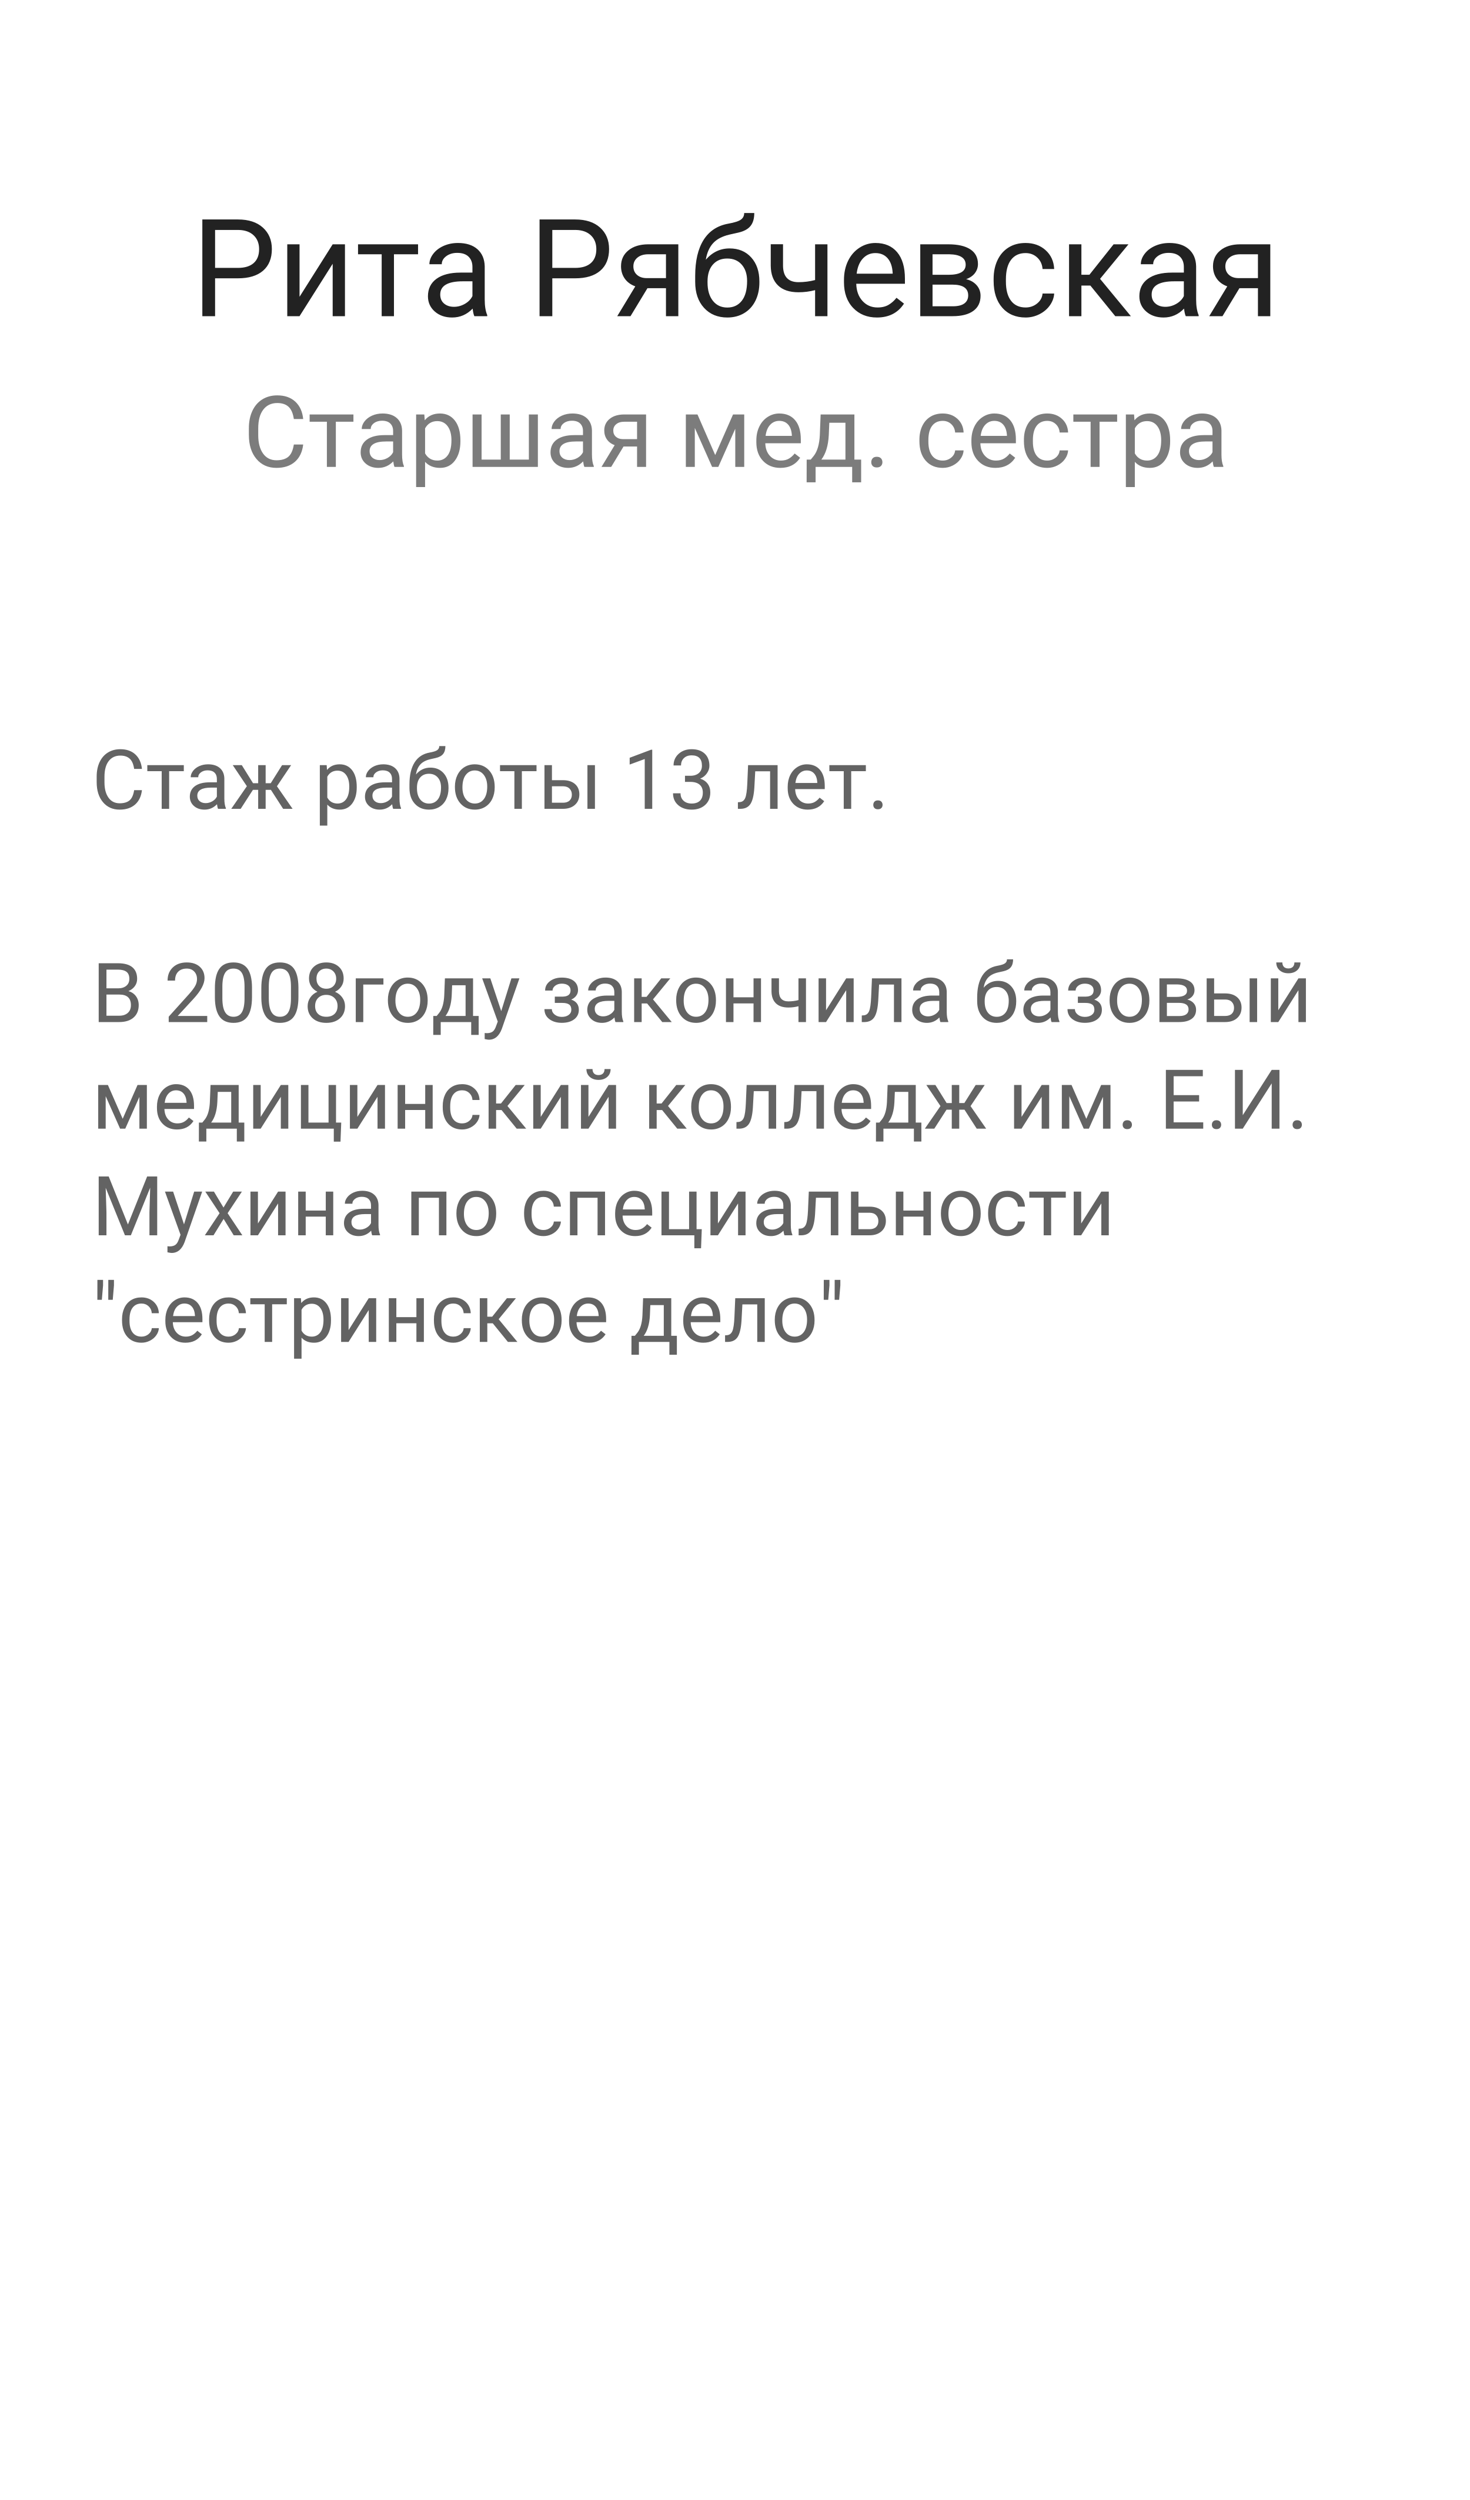 <?xml version="1.0" encoding="UTF-8"?> <svg xmlns="http://www.w3.org/2000/svg" xmlns:xlink="http://www.w3.org/1999/xlink" width="800px" height="1360px" viewBox="0 0 800 1360"> <!-- Generator: Sketch 52.6 (67491) - http://www.bohemiancoding.com/sketch --> <title>Group 8</title> <desc>Created with Sketch.</desc> <defs> <linearGradient x1="0%" y1="50%" x2="100%" y2="50%" id="linearGradient-1"> <stop stop-color="#FFFFFF" stop-opacity="0.805" offset="0%"></stop> <stop stop-color="#FFFFFF" stop-opacity="0.897" offset="48.711%"></stop> <stop stop-color="#FFFFFF" stop-opacity="0.8" offset="100%"></stop> </linearGradient> </defs> <g id="Page-1" stroke="none" stroke-width="1" fill="none" fill-rule="evenodd"> <g id="Group-8"> <rect id="Rectangle" fill="url(#linearGradient-1)" x="0" y="0" width="800" height="1360"></rect> <path d="M117.056,151.404 L117.056,172 L110.119,172 L110.119,119.391 L129.522,119.391 C135.279,119.391 139.79,120.86 143.054,123.799 C146.318,126.738 147.95,130.628 147.95,135.47 C147.95,140.577 146.354,144.509 143.162,147.267 C139.97,150.025 135.4,151.404 129.45,151.404 L117.056,151.404 Z M117.056,145.731 L129.522,145.731 C133.232,145.731 136.074,144.858 138.049,143.112 C140.025,141.365 141.012,138.842 141.012,135.542 C141.012,132.41 140.025,129.905 138.049,128.026 C136.074,126.147 133.364,125.172 129.919,125.1 L117.056,125.1 L117.056,145.731 Z M181.047,132.904 L187.732,132.904 L187.732,172 L181.047,172 L181.047,143.491 L163.017,172 L156.333,172 L156.333,132.904 L163.017,132.904 L163.017,161.449 L181.047,132.904 Z M227.514,138.324 L214.398,138.324 L214.398,172 L207.713,172 L207.713,138.324 L194.85,138.324 L194.85,132.904 L227.514,132.904 L227.514,138.324 Z M258.155,172 C257.769,171.229 257.456,169.856 257.215,167.881 C254.108,171.109 250.398,172.723 246.086,172.723 C242.232,172.723 239.071,171.633 236.602,169.453 C234.132,167.273 232.898,164.508 232.898,161.16 C232.898,157.089 234.446,153.928 237.541,151.675 C240.636,149.423 244.99,148.297 250.603,148.297 L257.107,148.297 L257.107,145.226 C257.107,142.889 256.408,141.028 255.011,139.643 C253.614,138.258 251.555,137.565 248.833,137.565 C246.448,137.565 244.448,138.168 242.834,139.372 C241.221,140.577 240.414,142.034 240.414,143.744 L233.693,143.744 C233.693,141.793 234.385,139.908 235.771,138.089 C237.156,136.271 239.034,134.831 241.407,133.771 C243.78,132.712 246.388,132.182 249.23,132.182 C253.735,132.182 257.263,133.308 259.817,135.56 C262.37,137.812 263.695,140.914 263.792,144.864 L263.792,162.858 C263.792,166.448 264.249,169.302 265.165,171.422 L265.165,172 L258.155,172 Z M247.062,166.905 C249.158,166.905 251.145,166.363 253.024,165.279 C254.903,164.195 256.264,162.786 257.107,161.052 L257.107,153.03 L251.868,153.03 C243.678,153.03 239.583,155.427 239.583,160.221 C239.583,162.316 240.281,163.954 241.678,165.135 C243.075,166.315 244.87,166.905 247.062,166.905 Z M300.575,151.404 L300.575,172 L293.637,172 L293.637,119.391 L313.041,119.391 C318.798,119.391 323.308,120.86 326.572,123.799 C329.836,126.738 331.468,130.628 331.468,135.47 C331.468,140.577 329.872,144.509 326.681,147.267 C323.489,150.025 318.918,151.404 312.968,151.404 L300.575,151.404 Z M300.575,145.731 L313.041,145.731 C316.75,145.731 319.593,144.858 321.568,143.112 C323.543,141.365 324.531,138.842 324.531,135.542 C324.531,132.41 323.543,129.905 321.568,128.026 C319.593,126.147 316.883,125.172 313.438,125.1 L300.575,125.1 L300.575,145.731 Z M369.155,132.904 L369.155,172 L362.434,172 L362.434,156.788 L352.353,156.788 L343.139,172 L335.913,172 L345.741,155.776 C343.236,154.861 341.314,153.446 339.978,151.531 C338.641,149.616 337.972,147.382 337.972,144.828 C337.972,141.263 339.309,138.39 341.983,136.21 C344.657,134.03 348.234,132.928 352.714,132.904 L369.155,132.904 Z M344.693,144.9 C344.693,146.803 345.343,148.339 346.644,149.507 C347.945,150.676 349.667,151.272 351.811,151.296 L362.434,151.296 L362.434,138.324 L352.823,138.324 C350.342,138.324 348.366,138.932 346.897,140.149 C345.428,141.365 344.693,142.949 344.693,144.9 Z M397.049,135.145 C401.963,135.145 405.896,136.789 408.847,140.077 C411.798,143.365 413.273,147.695 413.273,153.066 L413.273,153.681 C413.273,157.366 412.562,160.66 411.141,163.563 C409.72,166.466 407.678,168.718 405.017,170.32 C402.355,171.922 399.29,172.723 395.821,172.723 C390.569,172.723 386.342,170.97 383.138,167.465 C379.934,163.96 378.333,159.257 378.333,153.355 L378.333,150.104 C378.333,141.889 379.856,135.361 382.903,130.52 C385.951,125.678 390.449,122.727 396.399,121.667 C399.771,121.065 402.048,120.33 403.228,119.463 C404.408,118.596 404.999,117.403 404.999,115.886 L410.491,115.886 C410.491,118.897 409.81,121.245 408.449,122.932 C407.088,124.618 404.914,125.81 401.927,126.509 L396.941,127.629 C392.966,128.568 389.985,130.152 387.998,132.38 C386.011,134.609 384.716,137.577 384.114,141.287 C387.655,137.192 391.967,135.145 397.049,135.145 Z M395.749,140.637 C392.472,140.637 389.871,141.739 387.944,143.943 C386.017,146.147 385.053,149.2 385.053,153.103 L385.053,153.681 C385.053,157.872 386.023,161.19 387.962,163.635 C389.901,166.08 392.521,167.303 395.821,167.303 C399.145,167.303 401.771,166.074 403.698,163.617 C405.625,161.16 406.588,157.571 406.588,152.85 C406.588,149.164 405.619,146.207 403.68,143.979 C401.741,141.751 399.097,140.637 395.749,140.637 Z M450.309,172 L443.588,172 L443.588,157.836 C440.65,158.607 437.639,158.992 434.555,158.992 C429.665,158.992 425.938,157.74 423.372,155.234 C420.807,152.729 419.5,149.164 419.452,144.539 L419.452,132.868 L426.136,132.868 L426.136,144.756 C426.257,150.585 429.063,153.5 434.555,153.5 C437.639,153.5 440.65,153.115 443.588,152.344 L443.588,132.904 L450.309,132.904 L450.309,172 Z M477.228,172.723 C471.929,172.723 467.617,170.982 464.292,167.501 C460.968,164.021 459.306,159.366 459.306,153.536 L459.306,152.308 C459.306,148.429 460.047,144.967 461.528,141.919 C463.01,138.872 465.081,136.487 467.743,134.765 C470.405,133.043 473.29,132.182 476.397,132.182 C481.48,132.182 485.43,133.856 488.249,137.204 C491.067,140.552 492.476,145.346 492.476,151.585 L492.476,154.367 L465.991,154.367 C466.087,158.221 467.213,161.335 469.369,163.708 C471.525,166.08 474.265,167.267 477.589,167.267 C479.95,167.267 481.949,166.785 483.587,165.821 C485.225,164.858 486.659,163.581 487.887,161.991 L491.97,165.171 C488.694,170.205 483.78,172.723 477.228,172.723 Z M476.397,137.674 C473.699,137.674 471.435,138.655 469.604,140.619 C467.773,142.582 466.641,145.334 466.208,148.875 L485.792,148.875 L485.792,148.369 C485.599,144.973 484.683,142.341 483.045,140.474 C481.407,138.607 479.191,137.674 476.397,137.674 Z M500.823,172 L500.823,132.904 L516.071,132.904 C521.274,132.904 525.267,133.814 528.049,135.632 C530.831,137.451 532.222,140.119 532.222,143.636 C532.222,145.442 531.68,147.074 530.596,148.532 C529.512,149.989 527.91,151.103 525.791,151.874 C528.151,152.428 530.048,153.512 531.481,155.126 C532.915,156.74 533.631,158.667 533.631,160.907 C533.631,164.496 532.313,167.243 529.675,169.146 C527.037,171.049 523.309,172 518.492,172 L500.823,172 Z M507.507,154.837 L507.507,166.616 L518.564,166.616 C521.358,166.616 523.448,166.098 524.833,165.062 C526.218,164.027 526.911,162.569 526.911,160.69 C526.911,156.788 524.044,154.837 518.311,154.837 L507.507,154.837 Z M507.507,149.489 L516.143,149.489 C522.406,149.489 525.538,147.659 525.538,143.997 C525.538,140.336 522.575,138.445 516.649,138.324 L507.507,138.324 L507.507,149.489 Z M558.166,167.267 C560.55,167.267 562.634,166.544 564.417,165.099 C566.199,163.653 567.187,161.847 567.379,159.679 L573.703,159.679 C573.582,161.919 572.811,164.051 571.39,166.074 C569.969,168.098 568.072,169.712 565.699,170.916 C563.326,172.12 560.815,172.723 558.166,172.723 C552.842,172.723 548.608,170.946 545.465,167.393 C542.321,163.84 540.75,158.98 540.75,152.813 L540.75,151.693 C540.75,147.887 541.448,144.503 542.845,141.54 C544.242,138.577 546.248,136.277 548.861,134.639 C551.475,133.001 554.564,132.182 558.129,132.182 C562.514,132.182 566.157,133.494 569.06,136.12 C571.962,138.746 573.51,142.154 573.703,146.346 L567.379,146.346 C567.187,143.816 566.229,141.739 564.507,140.113 C562.784,138.487 560.659,137.674 558.129,137.674 C554.733,137.674 552.101,138.896 550.234,141.341 C548.368,143.786 547.434,147.321 547.434,151.946 L547.434,153.211 C547.434,157.716 548.361,161.184 550.216,163.617 C552.071,166.05 554.721,167.267 558.166,167.267 Z M593.395,155.343 L588.517,155.343 L588.517,172 L581.796,172 L581.796,132.904 L588.517,132.904 L588.517,149.453 L592.889,149.453 L606.042,132.904 L614.135,132.904 L598.67,151.693 L615.436,172 L606.945,172 L593.395,155.343 Z M645.318,172 C644.932,171.229 644.619,169.856 644.378,167.881 C641.271,171.109 637.561,172.723 633.25,172.723 C629.395,172.723 626.234,171.633 623.765,169.453 C621.296,167.273 620.061,164.508 620.061,161.16 C620.061,157.089 621.609,153.928 624.704,151.675 C627.799,149.423 632.153,148.297 637.766,148.297 L644.27,148.297 L644.27,145.226 C644.27,142.889 643.571,141.028 642.174,139.643 C640.777,138.258 638.718,137.565 635.996,137.565 C633.611,137.565 631.611,138.168 629.998,139.372 C628.384,140.577 627.577,142.034 627.577,143.744 L620.856,143.744 C620.856,141.793 621.548,139.908 622.934,138.089 C624.319,136.271 626.198,134.831 628.57,133.771 C630.943,132.712 633.551,132.182 636.393,132.182 C640.898,132.182 644.427,133.308 646.98,135.56 C649.533,137.812 650.858,140.914 650.955,144.864 L650.955,162.858 C650.955,166.448 651.412,169.302 652.328,171.422 L652.328,172 L645.318,172 Z M634.225,166.905 C636.321,166.905 638.308,166.363 640.187,165.279 C642.066,164.195 643.427,162.786 644.27,161.052 L644.27,153.03 L639.031,153.03 C630.841,153.03 626.746,155.427 626.746,160.221 C626.746,162.316 627.444,163.954 628.841,165.135 C630.238,166.315 632.033,166.905 634.225,166.905 Z M691.315,132.904 L691.315,172 L684.594,172 L684.594,156.788 L674.513,156.788 L665.299,172 L658.073,172 L667.901,155.776 C665.396,154.861 663.475,153.446 662.138,151.531 C660.801,149.616 660.132,147.382 660.132,144.828 C660.132,141.263 661.469,138.39 664.143,136.21 C666.817,134.03 670.394,132.928 674.875,132.904 L691.315,132.904 Z M666.853,144.9 C666.853,146.803 667.503,148.339 668.804,149.507 C670.105,150.676 671.827,151.272 673.971,151.296 L684.594,151.296 L684.594,138.324 L674.983,138.324 C672.502,138.324 670.527,138.932 669.057,140.149 C667.588,141.365 666.853,142.949 666.853,144.9 Z" id="Рита-Рябчевская" fill="#222222"></path> <path d="M165.001,241.818 C164.527,245.879 163.028,249.012 160.506,251.218 C157.983,253.424 154.63,254.527 150.447,254.527 C145.912,254.527 142.277,252.901 139.544,249.649 C136.811,246.397 135.444,242.047 135.444,236.598 L135.444,232.906 C135.444,229.338 136.081,226.2 137.355,223.493 C138.63,220.786 140.436,218.708 142.774,217.257 C145.112,215.807 147.819,215.082 150.895,215.082 C154.973,215.082 158.243,216.22 160.704,218.497 C163.165,220.773 164.597,223.924 165.001,227.949 L159.913,227.949 C159.473,224.891 158.52,222.676 157.052,221.305 C155.584,219.934 153.532,219.248 150.895,219.248 C147.661,219.248 145.125,220.443 143.288,222.834 C141.451,225.225 140.533,228.626 140.533,233.038 L140.533,236.756 C140.533,240.922 141.403,244.235 143.143,246.696 C144.883,249.157 147.318,250.388 150.447,250.388 C153.259,250.388 155.417,249.75 156.92,248.476 C158.423,247.202 159.42,244.982 159.913,241.818 L165.001,241.818 Z M192.344,229.426 L182.773,229.426 L182.773,254 L177.895,254 L177.895,229.426 L168.508,229.426 L168.508,225.471 L192.344,225.471 L192.344,229.426 Z M214.704,254 C214.422,253.437 214.194,252.436 214.018,250.994 C211.75,253.35 209.043,254.527 205.897,254.527 C203.084,254.527 200.777,253.732 198.976,252.141 C197.174,250.55 196.273,248.533 196.273,246.09 C196.273,243.119 197.402,240.812 199.661,239.168 C201.92,237.525 205.097,236.703 209.193,236.703 L213.939,236.703 L213.939,234.462 C213.939,232.757 213.429,231.399 212.41,230.388 C211.39,229.377 209.887,228.872 207.901,228.872 C206.161,228.872 204.702,229.312 203.524,230.19 C202.346,231.069 201.757,232.133 201.757,233.381 L196.853,233.381 C196.853,231.957 197.358,230.582 198.369,229.254 C199.38,227.927 200.751,226.877 202.482,226.104 C204.214,225.33 206.117,224.943 208.191,224.943 C211.478,224.943 214.053,225.765 215.917,227.409 C217.78,229.052 218.747,231.315 218.817,234.198 L218.817,247.329 C218.817,249.948 219.151,252.031 219.819,253.578 L219.819,254 L214.704,254 Z M206.609,250.282 C208.138,250.282 209.588,249.887 210.959,249.096 C212.331,248.305 213.324,247.276 213.939,246.011 L213.939,240.157 L210.116,240.157 C204.139,240.157 201.151,241.906 201.151,245.404 C201.151,246.934 201.661,248.129 202.68,248.99 C203.7,249.852 205.009,250.282 206.609,250.282 Z M250.563,240.052 C250.563,244.394 249.57,247.892 247.583,250.546 C245.597,253.2 242.908,254.527 239.515,254.527 C236.052,254.527 233.328,253.429 231.341,251.231 L231.341,264.969 L226.463,264.969 L226.463,225.471 L230.919,225.471 L231.157,228.635 C233.143,226.174 235.903,224.943 239.436,224.943 C242.864,224.943 245.575,226.235 247.57,228.819 C249.565,231.403 250.563,234.998 250.563,239.604 L250.563,240.052 Z M245.685,239.498 C245.685,236.281 245,233.741 243.628,231.878 C242.257,230.015 240.376,229.083 237.986,229.083 C235.033,229.083 232.818,230.393 231.341,233.012 L231.341,246.644 C232.8,249.245 235.033,250.546 238.039,250.546 C240.376,250.546 242.235,249.619 243.615,247.764 C244.995,245.91 245.685,243.154 245.685,239.498 Z M262.085,225.471 L262.085,250.019 L272.527,250.019 L272.527,225.471 L277.405,225.471 L277.405,250.019 L287.82,250.019 L287.82,225.471 L292.724,225.471 L292.724,254 L257.181,254 L257.181,225.471 L262.085,225.471 Z M318.037,254 C317.755,253.437 317.527,252.436 317.351,250.994 C315.083,253.35 312.376,254.527 309.23,254.527 C306.417,254.527 304.11,253.732 302.309,252.141 C300.507,250.55 299.606,248.533 299.606,246.09 C299.606,243.119 300.735,240.812 302.994,239.168 C305.253,237.525 308.43,236.703 312.526,236.703 L317.272,236.703 L317.272,234.462 C317.272,232.757 316.762,231.399 315.743,230.388 C314.723,229.377 313.22,228.872 311.234,228.872 C309.494,228.872 308.035,229.312 306.857,230.19 C305.679,231.069 305.09,232.133 305.09,233.381 L300.186,233.381 C300.186,231.957 300.691,230.582 301.702,229.254 C302.713,227.927 304.084,226.877 305.815,226.104 C307.547,225.33 309.45,224.943 311.524,224.943 C314.811,224.943 317.386,225.765 319.25,227.409 C321.113,229.052 322.08,231.315 322.15,234.198 L322.15,247.329 C322.15,249.948 322.484,252.031 323.152,253.578 L323.152,254 L318.037,254 Z M309.942,250.282 C311.471,250.282 312.921,249.887 314.292,249.096 C315.664,248.305 316.657,247.276 317.272,246.011 L317.272,240.157 L313.449,240.157 C307.472,240.157 304.484,241.906 304.484,245.404 C304.484,246.934 304.994,248.129 306.013,248.99 C307.033,249.852 308.342,250.282 309.942,250.282 Z M351.602,225.471 L351.602,254 L346.698,254 L346.698,242.899 L339.341,242.899 L332.618,254 L327.344,254 L334.516,242.161 C332.688,241.493 331.286,240.46 330.311,239.063 C329.335,237.666 328.847,236.035 328.847,234.172 C328.847,231.57 329.823,229.474 331.774,227.883 C333.725,226.292 336.335,225.488 339.605,225.471 L351.602,225.471 Z M333.751,234.225 C333.751,235.613 334.226,236.734 335.175,237.586 C336.125,238.439 337.381,238.874 338.946,238.892 L346.698,238.892 L346.698,229.426 L339.684,229.426 C337.874,229.426 336.432,229.87 335.36,230.757 C334.288,231.645 333.751,232.801 333.751,234.225 Z M389.228,247.54 L398.931,225.471 L405.022,225.471 L405.022,254 L400.144,254 L400.144,233.249 L390.916,254 L387.541,254 L378.127,232.801 L378.127,254 L373.25,254 L373.25,225.471 L379.578,225.471 L389.228,247.54 Z M424.692,254.527 C420.825,254.527 417.678,253.257 415.252,250.717 C412.827,248.177 411.614,244.78 411.614,240.526 L411.614,239.63 C411.614,236.8 412.154,234.273 413.235,232.049 C414.316,229.826 415.828,228.085 417.771,226.829 C419.713,225.572 421.818,224.943 424.085,224.943 C427.794,224.943 430.677,226.165 432.734,228.608 C434.791,231.052 435.819,234.55 435.819,239.103 L435.819,241.133 L416.492,241.133 C416.562,243.945 417.384,246.217 418.957,247.949 C420.53,249.68 422.53,250.546 424.956,250.546 C426.678,250.546 428.137,250.194 429.333,249.491 C430.528,248.788 431.574,247.856 432.47,246.696 L435.45,249.017 C433.059,252.69 429.473,254.527 424.692,254.527 Z M424.085,228.951 C422.117,228.951 420.464,229.667 419.128,231.1 C417.792,232.533 416.966,234.541 416.65,237.125 L430.941,237.125 L430.941,236.756 C430.8,234.277 430.132,232.357 428.937,230.995 C427.742,229.632 426.125,228.951 424.085,228.951 Z M441.224,250.019 L442.912,247.936 C444.81,245.475 445.891,241.783 446.155,236.861 L446.603,225.471 L464.981,225.471 L464.981,250.019 L468.646,250.019 L468.646,262.385 L463.768,262.385 L463.768,254 L443.861,254 L443.861,262.385 L438.983,262.385 L439.009,250.019 L441.224,250.019 Z M446.999,250.019 L460.103,250.019 L460.103,229.979 L451.323,229.979 L451.033,236.782 C450.734,242.46 449.389,246.872 446.999,250.019 Z M474.157,251.442 C474.157,250.599 474.407,249.896 474.908,249.333 C475.409,248.771 476.161,248.489 477.163,248.489 C478.165,248.489 478.925,248.771 479.443,249.333 C479.962,249.896 480.221,250.599 480.221,251.442 C480.221,252.251 479.962,252.928 479.443,253.473 C478.925,254.018 478.165,254.29 477.163,254.29 C476.161,254.29 475.409,254.018 474.908,253.473 C474.407,252.928 474.157,252.251 474.157,251.442 Z M513.075,250.546 C514.815,250.546 516.335,250.019 517.636,248.964 C518.937,247.909 519.658,246.591 519.798,245.009 L524.413,245.009 C524.325,246.644 523.762,248.199 522.725,249.676 C521.688,251.152 520.304,252.33 518.572,253.209 C516.841,254.088 515.008,254.527 513.075,254.527 C509.19,254.527 506.101,253.231 503.807,250.638 C501.513,248.045 500.366,244.499 500.366,239.999 L500.366,239.182 C500.366,236.404 500.875,233.935 501.895,231.772 C502.915,229.61 504.378,227.932 506.285,226.736 C508.192,225.541 510.447,224.943 513.048,224.943 C516.248,224.943 518.906,225.901 521.024,227.817 C523.143,229.733 524.272,232.221 524.413,235.279 L519.798,235.279 C519.658,233.434 518.959,231.917 517.702,230.731 C516.445,229.544 514.894,228.951 513.048,228.951 C510.57,228.951 508.649,229.843 507.287,231.627 C505.925,233.412 505.244,235.991 505.244,239.366 L505.244,240.289 C505.244,243.576 505.92,246.107 507.274,247.883 C508.627,249.658 510.561,250.546 513.075,250.546 Z M541.736,254.527 C537.869,254.527 534.722,253.257 532.296,250.717 C529.871,248.177 528.658,244.78 528.658,240.526 L528.658,239.63 C528.658,236.8 529.198,234.273 530.279,232.049 C531.36,229.826 532.872,228.085 534.814,226.829 C536.757,225.572 538.862,224.943 541.129,224.943 C544.838,224.943 547.721,226.165 549.778,228.608 C551.834,231.052 552.863,234.55 552.863,239.103 L552.863,241.133 L533.536,241.133 C533.606,243.945 534.428,246.217 536.001,247.949 C537.574,249.68 539.574,250.546 542,250.546 C543.722,250.546 545.181,250.194 546.376,249.491 C547.572,248.788 548.618,247.856 549.514,246.696 L552.494,249.017 C550.103,252.69 546.517,254.527 541.736,254.527 Z M541.129,228.951 C539.161,228.951 537.508,229.667 536.172,231.1 C534.836,232.533 534.01,234.541 533.694,237.125 L547.985,237.125 L547.985,236.756 C547.844,234.277 547.176,232.357 545.981,230.995 C544.786,229.632 543.168,228.951 541.129,228.951 Z M569.949,250.546 C571.689,250.546 573.209,250.019 574.51,248.964 C575.811,247.909 576.532,246.591 576.672,245.009 L581.287,245.009 C581.199,246.644 580.636,248.199 579.599,249.676 C578.562,251.152 577.178,252.33 575.446,253.209 C573.715,254.088 571.882,254.527 569.949,254.527 C566.064,254.527 562.975,253.231 560.681,250.638 C558.387,248.045 557.24,244.499 557.24,239.999 L557.24,239.182 C557.24,236.404 557.75,233.935 558.769,231.772 C559.789,229.61 561.252,227.932 563.159,226.736 C565.066,225.541 567.321,224.943 569.922,224.943 C573.122,224.943 575.78,225.901 577.898,227.817 C580.017,229.733 581.146,232.221 581.287,235.279 L576.672,235.279 C576.532,233.434 575.833,231.917 574.576,230.731 C573.319,229.544 571.768,228.951 569.922,228.951 C567.444,228.951 565.523,229.843 564.161,231.627 C562.799,233.412 562.118,235.991 562.118,239.366 L562.118,240.289 C562.118,243.576 562.794,246.107 564.148,247.883 C565.501,249.658 567.435,250.546 569.949,250.546 Z M607.97,229.426 L598.399,229.426 L598.399,254 L593.521,254 L593.521,229.426 L584.134,229.426 L584.134,225.471 L607.97,225.471 L607.97,229.426 Z M636.816,240.052 C636.816,244.394 635.823,247.892 633.836,250.546 C631.85,253.2 629.161,254.527 625.768,254.527 C622.305,254.527 619.581,253.429 617.594,251.231 L617.594,264.969 L612.716,264.969 L612.716,225.471 L617.172,225.471 L617.41,228.635 C619.396,226.174 622.156,224.943 625.689,224.943 C629.117,224.943 631.828,226.235 633.823,228.819 C635.818,231.403 636.816,234.998 636.816,239.604 L636.816,240.052 Z M631.938,239.498 C631.938,236.281 631.252,233.741 629.881,231.878 C628.51,230.015 626.629,229.083 624.239,229.083 C621.286,229.083 619.071,230.393 617.594,233.012 L617.594,246.644 C619.053,249.245 621.286,250.546 624.292,250.546 C626.629,250.546 628.488,249.619 629.868,247.764 C631.248,245.91 631.938,243.154 631.938,239.498 Z M660.625,254 C660.344,253.437 660.116,252.436 659.94,250.994 C657.672,253.35 654.965,254.527 651.819,254.527 C649.006,254.527 646.699,253.732 644.897,252.141 C643.096,250.55 642.195,248.533 642.195,246.09 C642.195,243.119 643.324,240.812 645.583,239.168 C647.842,237.525 651.019,236.703 655.115,236.703 L659.861,236.703 L659.861,234.462 C659.861,232.757 659.351,231.399 658.332,230.388 C657.312,229.377 655.809,228.872 653.823,228.872 C652.083,228.872 650.624,229.312 649.446,230.19 C648.268,231.069 647.679,232.133 647.679,233.381 L642.775,233.381 C642.775,231.957 643.28,230.582 644.291,229.254 C645.302,227.927 646.673,226.877 648.404,226.104 C650.136,225.33 652.039,224.943 654.113,224.943 C657.4,224.943 659.975,225.765 661.838,227.409 C663.702,229.052 664.668,231.315 664.739,234.198 L664.739,247.329 C664.739,249.948 665.073,252.031 665.741,253.578 L665.741,254 L660.625,254 Z M652.531,250.282 C654.06,250.282 655.51,249.887 656.881,249.096 C658.252,248.305 659.246,247.276 659.861,246.011 L659.861,240.157 L656.038,240.157 C650.061,240.157 647.073,241.906 647.073,245.404 C647.073,246.934 647.583,248.129 648.602,248.99 C649.622,249.852 650.931,250.282 652.531,250.282 Z" id="Старшая-мед.-сестра" fill="#7C7C7C"></path> <path d="M77.246,429.849 C76.851,433.232 75.602,435.843 73.5,437.682 C71.398,439.52 68.604,440.439 65.117,440.439 C61.338,440.439 58.309,439.084 56.031,436.375 C53.754,433.665 52.615,430.039 52.615,425.498 L52.615,422.422 C52.615,419.448 53.146,416.834 54.208,414.578 C55.27,412.322 56.775,410.59 58.723,409.381 C60.671,408.173 62.927,407.568 65.491,407.568 C68.889,407.568 71.614,408.517 73.665,410.414 C75.715,412.311 76.909,414.937 77.246,418.291 L73.005,418.291 C72.639,415.742 71.844,413.896 70.621,412.754 C69.398,411.611 67.688,411.04 65.491,411.04 C62.795,411.04 60.682,412.036 59.152,414.028 C57.621,416.021 56.855,418.855 56.855,422.532 L56.855,425.63 C56.855,429.102 57.581,431.863 59.031,433.914 C60.481,435.964 62.51,436.99 65.117,436.99 C67.461,436.99 69.259,436.459 70.511,435.397 C71.764,434.335 72.595,432.485 73.005,429.849 L77.246,429.849 Z M100.032,419.521 L92.056,419.521 L92.056,440 L87.991,440 L87.991,419.521 L80.168,419.521 L80.168,416.226 L100.032,416.226 L100.032,419.521 Z M118.665,440 C118.43,439.531 118.24,438.696 118.093,437.495 C116.204,439.458 113.948,440.439 111.326,440.439 C108.982,440.439 107.059,439.777 105.558,438.451 C104.056,437.125 103.306,435.444 103.306,433.408 C103.306,430.933 104.247,429.01 106.129,427.64 C108.011,426.271 110.659,425.586 114.072,425.586 L118.027,425.586 L118.027,423.718 C118.027,422.297 117.603,421.166 116.753,420.323 C115.903,419.481 114.651,419.06 112.996,419.06 C111.545,419.06 110.33,419.426 109.348,420.159 C108.367,420.891 107.876,421.777 107.876,422.817 L103.789,422.817 C103.789,421.631 104.21,420.485 105.052,419.379 C105.895,418.273 107.037,417.397 108.48,416.753 C109.923,416.108 111.509,415.786 113.237,415.786 C115.977,415.786 118.123,416.471 119.675,417.841 C121.228,419.21 122.034,421.096 122.092,423.499 L122.092,434.441 C122.092,436.624 122.371,438.359 122.927,439.648 L122.927,440 L118.665,440 Z M111.919,436.902 C113.193,436.902 114.402,436.572 115.544,435.913 C116.687,435.254 117.515,434.397 118.027,433.342 L118.027,428.464 L114.841,428.464 C109.861,428.464 107.371,429.922 107.371,432.837 C107.371,434.111 107.795,435.107 108.645,435.825 C109.495,436.543 110.586,436.902 111.919,436.902 Z M147.427,429.673 L144.57,429.673 L144.57,440 L140.505,440 L140.505,429.673 L137.649,429.673 L130.991,440 L125.85,440 L134.353,427.695 L126.663,416.226 L131.584,416.226 L137.715,426.069 L140.505,426.069 L140.505,416.226 L144.57,416.226 L144.57,426.069 L147.339,426.069 L153.513,416.226 L158.435,416.226 L150.723,427.717 L159.226,440 L154.084,440 L147.427,429.673 Z M194.141,428.376 C194.141,431.995 193.313,434.91 191.658,437.122 C190.002,439.334 187.761,440.439 184.934,440.439 C182.048,440.439 179.778,439.524 178.123,437.693 L178.123,449.141 L174.058,449.141 L174.058,416.226 L177.771,416.226 L177.969,418.862 C179.624,416.812 181.924,415.786 184.868,415.786 C187.725,415.786 189.984,416.863 191.647,419.016 C193.309,421.169 194.141,424.165 194.141,428.003 L194.141,428.376 Z M190.076,427.915 C190.076,425.234 189.504,423.118 188.362,421.565 C187.219,420.012 185.652,419.236 183.66,419.236 C181.199,419.236 179.353,420.327 178.123,422.51 L178.123,433.87 C179.338,436.038 181.199,437.122 183.704,437.122 C185.652,437.122 187.201,436.349 188.351,434.803 C189.501,433.258 190.076,430.962 190.076,427.915 Z M213.982,440 C213.748,439.531 213.557,438.696 213.411,437.495 C211.521,439.458 209.265,440.439 206.643,440.439 C204.299,440.439 202.377,439.777 200.875,438.451 C199.374,437.125 198.623,435.444 198.623,433.408 C198.623,430.933 199.564,429.01 201.447,427.64 C203.329,426.271 205.977,425.586 209.39,425.586 L213.345,425.586 L213.345,423.718 C213.345,422.297 212.92,421.166 212.07,420.323 C211.221,419.481 209.968,419.06 208.313,419.06 C206.863,419.06 205.647,419.426 204.666,420.159 C203.684,420.891 203.193,421.777 203.193,422.817 L199.106,422.817 C199.106,421.631 199.528,420.485 200.37,419.379 C201.212,418.273 202.355,417.397 203.798,416.753 C205.24,416.108 206.826,415.786 208.555,415.786 C211.294,415.786 213.44,416.471 214.993,417.841 C216.545,419.21 217.351,421.096 217.41,423.499 L217.41,434.441 C217.41,436.624 217.688,438.359 218.245,439.648 L218.245,440 L213.982,440 Z M207.236,436.902 C208.511,436.902 209.719,436.572 210.862,435.913 C212.004,435.254 212.832,434.397 213.345,433.342 L213.345,428.464 L210.159,428.464 C205.178,428.464 202.688,429.922 202.688,432.837 C202.688,434.111 203.113,435.107 203.962,435.825 C204.812,436.543 205.903,436.902 207.236,436.902 Z M234.219,417.588 C237.207,417.588 239.598,418.588 241.393,420.587 C243.187,422.587 244.084,425.22 244.084,428.486 L244.084,428.86 C244.084,431.101 243.652,433.104 242.788,434.869 C241.924,436.635 240.682,438.004 239.064,438.978 C237.445,439.952 235.581,440.439 233.472,440.439 C230.278,440.439 227.708,439.374 225.759,437.242 C223.811,435.111 222.837,432.251 222.837,428.662 L222.837,426.685 C222.837,421.689 223.763,417.72 225.616,414.775 C227.469,411.831 230.205,410.037 233.823,409.392 C235.874,409.026 237.258,408.579 237.976,408.052 C238.694,407.524 239.053,406.799 239.053,405.876 L242.393,405.876 C242.393,407.708 241.979,409.136 241.151,410.161 C240.323,411.187 239.001,411.912 237.185,412.336 L234.153,413.018 C231.736,413.589 229.923,414.552 228.715,415.907 C227.506,417.262 226.719,419.067 226.353,421.323 C228.506,418.833 231.128,417.588 234.219,417.588 Z M233.428,420.928 C231.436,420.928 229.854,421.598 228.682,422.938 C227.51,424.279 226.924,426.135 226.924,428.508 L226.924,428.86 C226.924,431.409 227.513,433.427 228.693,434.913 C229.872,436.4 231.465,437.144 233.472,437.144 C235.493,437.144 237.09,436.396 238.262,434.902 C239.434,433.408 240.02,431.226 240.02,428.354 C240.02,426.113 239.43,424.315 238.251,422.96 C237.072,421.605 235.464,420.928 233.428,420.928 Z M247.578,427.893 C247.578,425.564 248.036,423.469 248.951,421.609 C249.867,419.749 251.141,418.313 252.775,417.302 C254.408,416.291 256.272,415.786 258.367,415.786 C261.604,415.786 264.222,416.907 266.222,419.148 C268.221,421.389 269.221,424.37 269.221,428.091 L269.221,428.376 C269.221,430.691 268.778,432.767 267.892,434.606 C267.006,436.444 265.739,437.876 264.091,438.901 C262.443,439.927 260.549,440.439 258.411,440.439 C255.188,440.439 252.577,439.319 250.577,437.078 C248.578,434.836 247.578,431.87 247.578,428.179 L247.578,427.893 Z M251.665,428.376 C251.665,431.013 252.277,433.13 253.5,434.727 C254.723,436.323 256.36,437.122 258.411,437.122 C260.476,437.122 262.117,436.312 263.333,434.694 C264.548,433.075 265.156,430.808 265.156,427.893 C265.156,425.286 264.537,423.173 263.3,421.554 C262.062,419.935 260.417,419.126 258.367,419.126 C256.36,419.126 254.741,419.924 253.511,421.521 C252.28,423.118 251.665,425.403 251.665,428.376 Z M291.985,419.521 L284.009,419.521 L284.009,440 L279.944,440 L279.944,419.521 L272.122,419.521 L272.122,416.226 L291.985,416.226 L291.985,419.521 Z M300.378,424.421 L306.553,424.421 C309.248,424.451 311.379,425.154 312.947,426.531 C314.514,427.908 315.298,429.775 315.298,432.134 C315.298,434.507 314.492,436.411 312.881,437.847 C311.27,439.282 309.102,440 306.377,440 L296.313,440 L296.313,416.226 L300.378,416.226 L300.378,424.421 Z M323.779,440 L319.692,440 L319.692,416.226 L323.779,416.226 L323.779,440 Z M300.378,427.739 L300.378,436.682 L306.421,436.682 C307.944,436.682 309.124,436.29 309.958,435.507 C310.793,434.723 311.211,433.65 311.211,432.288 C311.211,430.969 310.804,429.889 309.991,429.047 C309.178,428.204 308.04,427.769 306.575,427.739 L300.378,427.739 Z M354.958,440 L350.872,440 L350.872,412.908 L342.676,415.918 L342.676,412.227 L354.321,407.854 L354.958,407.854 L354.958,440 Z M372.778,422.026 L375.833,422.026 C377.751,421.997 379.26,421.492 380.359,420.51 C381.458,419.529 382.007,418.203 382.007,416.533 C382.007,412.783 380.139,410.908 376.404,410.908 C374.646,410.908 373.243,411.41 372.196,412.413 C371.149,413.417 370.625,414.746 370.625,416.401 L366.56,416.401 C366.56,413.867 367.487,411.761 369.34,410.084 C371.193,408.407 373.547,407.568 376.404,407.568 C379.421,407.568 381.787,408.367 383.501,409.963 C385.215,411.56 386.072,413.779 386.072,416.621 C386.072,418.013 385.621,419.36 384.72,420.664 C383.82,421.968 382.593,422.942 381.04,423.586 C382.798,424.143 384.156,425.066 385.116,426.355 C386.075,427.644 386.555,429.219 386.555,431.079 C386.555,433.95 385.618,436.228 383.743,437.913 C381.868,439.597 379.429,440.439 376.426,440.439 C373.423,440.439 370.98,439.626 369.098,438 C367.216,436.375 366.274,434.229 366.274,431.562 L370.361,431.562 C370.361,433.247 370.911,434.595 372.009,435.605 C373.108,436.616 374.58,437.122 376.426,437.122 C378.389,437.122 379.89,436.609 380.93,435.583 C381.97,434.558 382.49,433.086 382.49,431.167 C382.49,429.307 381.919,427.878 380.776,426.882 C379.634,425.886 377.986,425.374 375.833,425.344 L372.778,425.344 L372.778,422.026 Z M423.184,416.226 L423.184,440 L419.097,440 L419.097,419.587 L411.011,419.587 L410.527,428.486 C410.264,432.573 409.579,435.496 408.473,437.253 C407.367,439.011 405.613,439.927 403.21,440 L401.584,440 L401.584,436.418 L402.749,436.331 C404.067,436.184 405.012,435.422 405.583,434.045 C406.155,432.668 406.521,430.12 406.682,426.399 L407.122,416.226 L423.184,416.226 Z M439.575,440.439 C436.353,440.439 433.73,439.381 431.709,437.264 C429.687,435.148 428.677,432.317 428.677,428.772 L428.677,428.025 C428.677,425.666 429.127,423.561 430.028,421.708 C430.929,419.855 432.189,418.405 433.807,417.357 C435.426,416.31 437.18,415.786 439.07,415.786 C442.161,415.786 444.563,416.804 446.277,418.84 C447.991,420.876 448.848,423.791 448.848,427.585 L448.848,429.277 L432.742,429.277 C432.8,431.621 433.485,433.514 434.796,434.957 C436.107,436.4 437.773,437.122 439.795,437.122 C441.23,437.122 442.446,436.829 443.442,436.243 C444.438,435.657 445.31,434.88 446.057,433.914 L448.54,435.847 C446.548,438.909 443.56,440.439 439.575,440.439 Z M439.07,419.126 C437.429,419.126 436.052,419.723 434.939,420.917 C433.826,422.111 433.137,423.784 432.874,425.938 L444.783,425.938 L444.783,425.63 C444.666,423.564 444.109,421.964 443.113,420.829 C442.117,419.694 440.769,419.126 439.07,419.126 Z M471.216,419.521 L463.24,419.521 L463.24,440 L459.175,440 L459.175,419.521 L451.353,419.521 L451.353,416.226 L471.216,416.226 L471.216,419.521 Z M475.259,437.869 C475.259,437.166 475.468,436.58 475.885,436.111 C476.302,435.642 476.929,435.408 477.764,435.408 C478.599,435.408 479.232,435.642 479.664,436.111 C480.096,436.58 480.312,437.166 480.312,437.869 C480.312,438.542 480.096,439.106 479.664,439.561 C479.232,440.015 478.599,440.242 477.764,440.242 C476.929,440.242 476.302,440.015 475.885,439.561 C475.468,439.106 475.259,438.542 475.259,437.869 Z M53.713,556 L53.713,524.008 L64.172,524.008 C67.644,524.008 70.255,524.726 72.006,526.161 C73.756,527.597 74.631,529.721 74.631,532.533 C74.631,534.027 74.207,535.349 73.357,536.499 C72.507,537.649 71.35,538.539 69.885,539.169 C71.614,539.652 72.98,540.572 73.983,541.927 C74.987,543.282 75.488,544.896 75.488,546.771 C75.488,549.643 74.558,551.898 72.698,553.539 C70.837,555.18 68.208,556 64.81,556 L53.713,556 Z M57.932,541.037 L57.932,552.55 L64.897,552.55 C66.86,552.55 68.409,552.041 69.545,551.023 C70.68,550.005 71.248,548.603 71.248,546.815 C71.248,542.963 69.153,541.037 64.963,541.037 L57.932,541.037 Z M57.932,537.653 L64.304,537.653 C66.15,537.653 67.626,537.191 68.732,536.269 C69.838,535.346 70.391,534.093 70.391,532.511 C70.391,530.753 69.878,529.475 68.853,528.677 C67.827,527.879 66.267,527.479 64.172,527.479 L57.932,527.479 L57.932,537.653 Z M112.776,556 L91.814,556 L91.814,553.078 L102.888,540.773 C104.529,538.913 105.66,537.4 106.283,536.236 C106.906,535.071 107.217,533.866 107.217,532.621 C107.217,530.951 106.711,529.582 105.701,528.512 C104.69,527.443 103.342,526.908 101.658,526.908 C99.636,526.908 98.065,527.483 96.945,528.633 C95.824,529.783 95.264,531.383 95.264,533.434 L91.199,533.434 C91.199,530.49 92.147,528.109 94.044,526.293 C95.941,524.477 98.479,523.568 101.658,523.568 C104.631,523.568 106.982,524.348 108.711,525.908 C110.439,527.469 111.304,529.545 111.304,532.138 C111.304,535.287 109.297,539.037 105.283,543.388 L96.714,552.682 L112.776,552.682 L112.776,556 Z M137.144,542.355 C137.144,547.116 136.331,550.653 134.705,552.968 C133.079,555.282 130.537,556.439 127.08,556.439 C123.667,556.439 121.14,555.308 119.5,553.045 C117.859,550.781 117.009,547.401 116.951,542.904 L116.951,537.477 C116.951,532.775 117.764,529.281 119.39,526.996 C121.016,524.711 123.564,523.568 127.036,523.568 C130.479,523.568 133.013,524.671 134.639,526.875 C136.265,529.08 137.1,532.482 137.144,537.082 L137.144,542.355 Z M133.079,536.796 C133.079,533.353 132.595,530.845 131.628,529.27 C130.662,527.696 129.131,526.908 127.036,526.908 C124.956,526.908 123.44,527.692 122.488,529.259 C121.536,530.827 121.045,533.236 121.016,536.488 L121.016,542.992 C121.016,546.449 121.517,549.002 122.521,550.65 C123.524,552.298 125.044,553.122 127.08,553.122 C129.087,553.122 130.577,552.345 131.552,550.792 C132.526,549.24 133.035,546.793 133.079,543.454 L133.079,536.796 Z M162.412,542.355 C162.412,547.116 161.599,550.653 159.973,552.968 C158.347,555.282 155.806,556.439 152.349,556.439 C148.936,556.439 146.409,555.308 144.768,553.045 C143.127,550.781 142.278,547.401 142.219,542.904 L142.219,537.477 C142.219,532.775 143.032,529.281 144.658,526.996 C146.284,524.711 148.833,523.568 152.305,523.568 C155.747,523.568 158.281,524.671 159.907,526.875 C161.533,529.08 162.368,532.482 162.412,537.082 L162.412,542.355 Z M158.347,536.796 C158.347,533.353 157.864,530.845 156.897,529.27 C155.93,527.696 154.399,526.908 152.305,526.908 C150.225,526.908 148.709,527.692 147.756,529.259 C146.804,530.827 146.313,533.236 146.284,536.488 L146.284,542.992 C146.284,546.449 146.786,549.002 147.789,550.65 C148.793,552.298 150.312,553.122 152.349,553.122 C154.355,553.122 155.846,552.345 156.82,550.792 C157.794,549.24 158.303,546.793 158.347,543.454 L158.347,536.796 Z M187.021,532.357 C187.021,533.954 186.6,535.375 185.758,536.62 C184.916,537.865 183.777,538.839 182.341,539.542 C184.011,540.26 185.333,541.308 186.307,542.685 C187.281,544.062 187.769,545.622 187.769,547.365 C187.769,550.133 186.835,552.338 184.967,553.979 C183.099,555.619 180.642,556.439 177.595,556.439 C174.519,556.439 172.054,555.615 170.201,553.968 C168.348,552.32 167.422,550.119 167.422,547.365 C167.422,545.636 167.894,544.076 168.839,542.685 C169.784,541.293 171.091,540.238 172.761,539.521 C171.34,538.817 170.22,537.843 169.399,536.598 C168.579,535.353 168.169,533.939 168.169,532.357 C168.169,529.662 169.033,527.523 170.762,525.941 C172.49,524.359 174.768,523.568 177.595,523.568 C180.408,523.568 182.682,524.359 184.418,525.941 C186.154,527.523 187.021,529.662 187.021,532.357 Z M183.704,547.277 C183.704,545.49 183.136,544.032 182.001,542.904 C180.865,541.776 179.382,541.212 177.551,541.212 C175.72,541.212 174.252,541.769 173.146,542.882 C172.04,543.996 171.487,545.46 171.487,547.277 C171.487,549.093 172.025,550.521 173.102,551.562 C174.178,552.602 175.676,553.122 177.595,553.122 C179.5,553.122 180.994,552.598 182.078,551.551 C183.162,550.503 183.704,549.079 183.704,547.277 Z M177.595,526.908 C175.999,526.908 174.706,527.403 173.717,528.391 C172.728,529.38 172.234,530.724 172.234,532.423 C172.234,534.049 172.721,535.364 173.695,536.367 C174.669,537.371 175.969,537.873 177.595,537.873 C179.221,537.873 180.521,537.371 181.495,536.367 C182.469,535.364 182.957,534.049 182.957,532.423 C182.957,530.797 182.451,529.472 181.44,528.446 C180.43,527.421 179.148,526.908 177.595,526.908 Z M208.665,535.587 L197.7,535.587 L197.7,556 L193.613,556 L193.613,532.226 L208.665,532.226 L208.665,535.587 Z M211.104,543.893 C211.104,541.564 211.561,539.469 212.477,537.609 C213.392,535.749 214.667,534.313 216.3,533.302 C217.933,532.291 219.797,531.786 221.892,531.786 C225.129,531.786 227.748,532.907 229.747,535.148 C231.747,537.389 232.747,540.37 232.747,544.091 L232.747,544.376 C232.747,546.691 232.303,548.767 231.417,550.606 C230.531,552.444 229.264,553.876 227.616,554.901 C225.968,555.927 224.075,556.439 221.936,556.439 C218.713,556.439 216.102,555.319 214.103,553.078 C212.103,550.836 211.104,547.87 211.104,544.179 L211.104,543.893 Z M215.19,544.376 C215.19,547.013 215.802,549.13 217.025,550.727 C218.248,552.323 219.885,553.122 221.936,553.122 C224.001,553.122 225.642,552.312 226.858,550.694 C228.074,549.075 228.682,546.808 228.682,543.893 C228.682,541.286 228.063,539.173 226.825,537.554 C225.587,535.935 223.943,535.126 221.892,535.126 C219.885,535.126 218.267,535.924 217.036,537.521 C215.806,539.118 215.19,541.403 215.19,544.376 Z M237.646,552.682 L239.053,550.946 C240.635,548.895 241.536,545.819 241.755,541.718 L242.129,532.226 L257.444,532.226 L257.444,552.682 L260.498,552.682 L260.498,562.987 L256.433,562.987 L256.433,556 L239.844,556 L239.844,562.987 L235.779,562.987 L235.801,552.682 L237.646,552.682 Z M242.458,552.682 L253.379,552.682 L253.379,535.983 L246.062,535.983 L245.82,541.652 C245.571,546.383 244.451,550.06 242.458,552.682 Z M272.781,550.045 L278.318,532.226 L282.668,532.226 L273.11,559.669 C271.631,563.625 269.28,565.602 266.057,565.602 L265.288,565.536 L263.772,565.25 L263.772,561.955 L264.871,562.042 C266.248,562.042 267.321,561.764 268.09,561.208 C268.859,560.651 269.492,559.633 269.99,558.153 L270.891,555.736 L262.41,532.226 L266.848,532.226 L272.781,550.045 Z M310.508,538.729 C310.508,537.616 310.083,536.734 309.233,536.082 C308.384,535.43 307.219,535.104 305.74,535.104 C304.304,535.104 303.107,535.478 302.147,536.225 C301.188,536.972 300.708,537.851 300.708,538.861 L296.665,538.861 C296.665,536.796 297.529,535.104 299.258,533.786 C300.986,532.467 303.147,531.808 305.74,531.808 C308.523,531.808 310.691,532.405 312.244,533.599 C313.796,534.793 314.573,536.496 314.573,538.708 C314.573,539.777 314.25,540.758 313.606,541.652 C312.961,542.545 312.046,543.256 310.859,543.783 C313.628,544.721 315.012,546.566 315.012,549.32 C315.012,551.503 314.17,553.231 312.485,554.506 C310.801,555.78 308.552,556.417 305.74,556.417 C303,556.417 300.741,555.747 298.961,554.407 C297.181,553.067 296.292,551.254 296.292,548.969 L300.334,548.969 C300.334,550.126 300.851,551.118 301.884,551.946 C302.916,552.774 304.202,553.188 305.74,553.188 C307.292,553.188 308.545,552.829 309.497,552.111 C310.449,551.393 310.925,550.463 310.925,549.32 C310.925,547.987 310.526,547.031 309.728,546.453 C308.929,545.874 307.688,545.585 306.003,545.585 L301.938,545.585 L301.938,542.157 L306.355,542.157 C309.124,542.084 310.508,540.941 310.508,538.729 Z M334.963,556 C334.729,555.531 334.539,554.696 334.392,553.495 C332.502,555.458 330.247,556.439 327.625,556.439 C325.281,556.439 323.358,555.777 321.857,554.451 C320.355,553.125 319.604,551.444 319.604,549.408 C319.604,546.933 320.546,545.01 322.428,543.64 C324.31,542.271 326.958,541.586 330.371,541.586 L334.326,541.586 L334.326,539.718 C334.326,538.297 333.901,537.166 333.052,536.323 C332.202,535.481 330.95,535.06 329.294,535.06 C327.844,535.06 326.628,535.426 325.647,536.159 C324.666,536.891 324.175,537.777 324.175,538.817 L320.088,538.817 C320.088,537.631 320.509,536.485 321.351,535.379 C322.194,534.273 323.336,533.397 324.779,532.753 C326.222,532.108 327.808,531.786 329.536,531.786 C332.275,531.786 334.421,532.471 335.974,533.841 C337.527,535.21 338.333,537.096 338.391,539.499 L338.391,550.441 C338.391,552.624 338.669,554.359 339.226,555.648 L339.226,556 L334.963,556 Z M328.218,552.902 C329.492,552.902 330.701,552.572 331.843,551.913 C332.986,551.254 333.813,550.397 334.326,549.342 L334.326,544.464 L331.14,544.464 C326.16,544.464 323.669,545.922 323.669,548.837 C323.669,550.111 324.094,551.107 324.944,551.825 C325.793,552.543 326.885,552.902 328.218,552.902 Z M352.168,545.871 L349.202,545.871 L349.202,556 L345.115,556 L345.115,532.226 L349.202,532.226 L349.202,542.289 L351.86,542.289 L359.858,532.226 L364.78,532.226 L355.376,543.651 L365.571,556 L360.408,556 L352.168,545.871 Z M367.988,543.893 C367.988,541.564 368.446,539.469 369.362,537.609 C370.277,535.749 371.552,534.313 373.185,533.302 C374.818,532.291 376.682,531.786 378.777,531.786 C382.014,531.786 384.633,532.907 386.632,535.148 C388.632,537.389 389.631,540.37 389.631,544.091 L389.631,544.376 C389.631,546.691 389.188,548.767 388.302,550.606 C387.416,552.444 386.149,553.876 384.501,554.901 C382.853,555.927 380.959,556.439 378.821,556.439 C375.598,556.439 372.987,555.319 370.988,553.078 C368.988,550.836 367.988,547.87 367.988,544.179 L367.988,543.893 Z M372.075,544.376 C372.075,547.013 372.687,549.13 373.91,550.727 C375.133,552.323 376.77,553.122 378.821,553.122 C380.886,553.122 382.527,552.312 383.743,550.694 C384.959,549.075 385.566,546.808 385.566,543.893 C385.566,541.286 384.948,539.173 383.71,537.554 C382.472,535.935 380.828,535.126 378.777,535.126 C376.77,535.126 375.151,535.924 373.921,537.521 C372.69,539.118 372.075,541.403 372.075,544.376 Z M414.153,556 L410.088,556 L410.088,545.849 L399.167,545.849 L399.167,556 L395.081,556 L395.081,532.226 L399.167,532.226 L399.167,542.531 L410.088,542.531 L410.088,532.226 L414.153,532.226 L414.153,556 Z M438.63,556 L434.543,556 L434.543,547.387 C432.756,547.855 430.925,548.09 429.05,548.09 C426.077,548.09 423.81,547.328 422.25,545.805 C420.69,544.281 419.895,542.113 419.866,539.301 L419.866,532.204 L423.931,532.204 L423.931,539.433 C424.004,542.978 425.71,544.75 429.05,544.75 C430.925,544.75 432.756,544.516 434.543,544.047 L434.543,532.226 L438.63,532.226 L438.63,556 Z M460.515,532.226 L464.58,532.226 L464.58,556 L460.515,556 L460.515,538.664 L449.551,556 L445.486,556 L445.486,532.226 L449.551,532.226 L449.551,549.584 L460.515,532.226 Z M490.596,532.226 L490.596,556 L486.509,556 L486.509,535.587 L478.423,535.587 L477.939,544.486 C477.676,548.573 476.991,551.496 475.885,553.253 C474.779,555.011 473.025,555.927 470.623,556 L468.997,556 L468.997,552.418 L470.161,552.331 C471.479,552.184 472.424,551.422 472.996,550.045 C473.567,548.668 473.933,546.12 474.094,542.399 L474.534,532.226 L490.596,532.226 Z M511.799,556 C511.565,555.531 511.375,554.696 511.228,553.495 C509.338,555.458 507.083,556.439 504.46,556.439 C502.117,556.439 500.194,555.777 498.693,554.451 C497.191,553.125 496.44,551.444 496.44,549.408 C496.44,546.933 497.382,545.01 499.264,543.64 C501.146,542.271 503.794,541.586 507.207,541.586 L511.162,541.586 L511.162,539.718 C511.162,538.297 510.737,537.166 509.888,536.323 C509.038,535.481 507.786,535.06 506.13,535.06 C504.68,535.06 503.464,535.426 502.483,536.159 C501.501,536.891 501.011,537.777 501.011,538.817 L496.924,538.817 C496.924,537.631 497.345,536.485 498.187,535.379 C499.03,534.273 500.172,533.397 501.615,532.753 C503.058,532.108 504.644,531.786 506.372,531.786 C509.111,531.786 511.257,532.471 512.81,533.841 C514.363,535.21 515.168,537.096 515.227,539.499 L515.227,550.441 C515.227,552.624 515.505,554.359 516.062,555.648 L516.062,556 L511.799,556 Z M505.054,552.902 C506.328,552.902 507.537,552.572 508.679,551.913 C509.822,551.254 510.649,550.397 511.162,549.342 L511.162,544.464 L507.976,544.464 C502.996,544.464 500.505,545.922 500.505,548.837 C500.505,550.111 500.93,551.107 501.78,551.825 C502.629,552.543 503.721,552.902 505.054,552.902 Z M543.176,533.588 C546.165,533.588 548.556,534.588 550.35,536.587 C552.145,538.587 553.042,541.22 553.042,544.486 L553.042,544.86 C553.042,547.101 552.61,549.104 551.746,550.869 C550.881,552.635 549.64,554.004 548.021,554.978 C546.403,555.952 544.539,556.439 542.429,556.439 C539.236,556.439 536.665,555.374 534.717,553.242 C532.769,551.111 531.794,548.251 531.794,544.662 L531.794,542.685 C531.794,537.689 532.721,533.72 534.574,530.775 C536.427,527.831 539.163,526.037 542.781,525.392 C544.832,525.026 546.216,524.579 546.934,524.052 C547.651,523.524 548.01,522.799 548.01,521.876 L551.35,521.876 C551.35,523.708 550.936,525.136 550.109,526.161 C549.281,527.187 547.959,527.912 546.143,528.336 L543.11,529.018 C540.693,529.589 538.881,530.552 537.672,531.907 C536.464,533.262 535.676,535.067 535.31,537.323 C537.463,534.833 540.085,533.588 543.176,533.588 Z M542.385,536.928 C540.393,536.928 538.811,537.598 537.639,538.938 C536.467,540.279 535.881,542.135 535.881,544.508 L535.881,544.86 C535.881,547.409 536.471,549.427 537.65,550.913 C538.829,552.4 540.422,553.144 542.429,553.144 C544.451,553.144 546.047,552.396 547.219,550.902 C548.391,549.408 548.977,547.226 548.977,544.354 C548.977,542.113 548.387,540.315 547.208,538.96 C546.029,537.605 544.421,536.928 542.385,536.928 Z M572.29,556 C572.056,555.531 571.865,554.696 571.719,553.495 C569.829,555.458 567.573,556.439 564.951,556.439 C562.607,556.439 560.685,555.777 559.183,554.451 C557.682,553.125 556.931,551.444 556.931,549.408 C556.931,546.933 557.872,545.01 559.755,543.64 C561.637,542.271 564.285,541.586 567.698,541.586 L571.653,541.586 L571.653,539.718 C571.653,538.297 571.228,537.166 570.378,536.323 C569.529,535.481 568.276,535.06 566.621,535.06 C565.171,535.06 563.955,535.426 562.974,536.159 C561.992,536.891 561.501,537.777 561.501,538.817 L557.415,538.817 C557.415,537.631 557.836,536.485 558.678,535.379 C559.52,534.273 560.663,533.397 562.106,532.753 C563.549,532.108 565.134,531.786 566.863,531.786 C569.602,531.786 571.748,532.471 573.301,533.841 C574.854,535.21 575.659,537.096 575.718,539.499 L575.718,550.441 C575.718,552.624 575.996,554.359 576.553,555.648 L576.553,556 L572.29,556 Z M565.544,552.902 C566.819,552.902 568.027,552.572 569.17,551.913 C570.313,551.254 571.14,550.397 571.653,549.342 L571.653,544.464 L568.467,544.464 C563.486,544.464 560.996,545.922 560.996,548.837 C560.996,550.111 561.421,551.107 562.271,551.825 C563.12,552.543 564.211,552.902 565.544,552.902 Z M595.164,538.729 C595.164,537.616 594.739,536.734 593.889,536.082 C593.04,535.43 591.875,535.104 590.396,535.104 C588.96,535.104 587.762,535.478 586.803,536.225 C585.844,536.972 585.364,537.851 585.364,538.861 L581.321,538.861 C581.321,536.796 582.185,535.104 583.914,533.786 C585.642,532.467 587.803,531.808 590.396,531.808 C593.179,531.808 595.347,532.405 596.899,533.599 C598.452,534.793 599.229,536.496 599.229,538.708 C599.229,539.777 598.906,540.758 598.262,541.652 C597.617,542.545 596.702,543.256 595.515,543.783 C598.284,544.721 599.668,546.566 599.668,549.32 C599.668,551.503 598.826,553.231 597.141,554.506 C595.457,555.78 593.208,556.417 590.396,556.417 C587.656,556.417 585.397,555.747 583.617,554.407 C581.837,553.067 580.947,551.254 580.947,548.969 L584.99,548.969 C584.99,550.126 585.507,551.118 586.539,551.946 C587.572,552.774 588.857,553.188 590.396,553.188 C591.948,553.188 593.201,552.829 594.153,552.111 C595.105,551.393 595.581,550.463 595.581,549.32 C595.581,547.987 595.182,547.031 594.384,546.453 C593.585,545.874 592.344,545.585 590.659,545.585 L586.594,545.585 L586.594,542.157 L591.011,542.157 C593.779,542.084 595.164,540.941 595.164,538.729 Z M603.865,543.893 C603.865,541.564 604.323,539.469 605.238,537.609 C606.154,535.749 607.428,534.313 609.061,533.302 C610.695,532.291 612.559,531.786 614.653,531.786 C617.891,531.786 620.509,532.907 622.509,535.148 C624.508,537.389 625.508,540.37 625.508,544.091 L625.508,544.376 C625.508,546.691 625.065,548.767 624.178,550.606 C623.292,552.444 622.025,553.876 620.377,554.901 C618.729,555.927 616.836,556.439 614.697,556.439 C611.475,556.439 608.864,555.319 606.864,553.078 C604.864,550.836 603.865,547.87 603.865,544.179 L603.865,543.893 Z M607.952,544.376 C607.952,547.013 608.563,549.13 609.786,550.727 C611.01,552.323 612.646,553.122 614.697,553.122 C616.763,553.122 618.403,552.312 619.619,550.694 C620.835,549.075 621.443,546.808 621.443,543.893 C621.443,541.286 620.824,539.173 619.586,537.554 C618.348,535.935 616.704,535.126 614.653,535.126 C612.646,535.126 611.028,535.924 609.797,537.521 C608.567,539.118 607.952,541.403 607.952,544.376 Z M630.979,556 L630.979,532.226 L640.251,532.226 C643.416,532.226 645.843,532.779 647.535,533.885 C649.227,534.99 650.073,536.613 650.073,538.751 C650.073,539.85 649.744,540.843 649.084,541.729 C648.425,542.615 647.451,543.292 646.162,543.761 C647.598,544.098 648.751,544.757 649.623,545.739 C650.494,546.72 650.93,547.892 650.93,549.254 C650.93,551.437 650.128,553.107 648.524,554.264 C646.92,555.421 644.653,556 641.724,556 L630.979,556 Z M635.044,545.563 L635.044,552.726 L641.768,552.726 C643.467,552.726 644.738,552.411 645.58,551.781 C646.422,551.151 646.843,550.265 646.843,549.123 C646.843,546.75 645.1,545.563 641.614,545.563 L635.044,545.563 Z M635.044,542.311 L640.295,542.311 C644.104,542.311 646.008,541.198 646.008,538.971 C646.008,536.745 644.207,535.595 640.603,535.521 L635.044,535.521 L635.044,542.311 Z M660.752,540.421 L666.926,540.421 C669.622,540.451 671.753,541.154 673.32,542.531 C674.888,543.908 675.671,545.775 675.671,548.134 C675.671,550.507 674.866,552.411 673.254,553.847 C671.643,555.282 669.475,556 666.75,556 L656.687,556 L656.687,532.226 L660.752,532.226 L660.752,540.421 Z M684.153,556 L680.066,556 L680.066,532.226 L684.153,532.226 L684.153,556 Z M660.752,543.739 L660.752,552.682 L666.794,552.682 C668.318,552.682 669.497,552.29 670.332,551.507 C671.167,550.723 671.584,549.65 671.584,548.288 C671.584,546.969 671.178,545.889 670.365,545.047 C669.552,544.204 668.413,543.769 666.948,543.739 L660.752,543.739 Z M706.631,532.226 L710.696,532.226 L710.696,556 L706.631,556 L706.631,538.664 L695.667,556 L691.602,556 L691.602,532.226 L695.667,532.226 L695.667,549.584 L706.631,532.226 Z M707.729,523.568 C707.729,525.341 707.125,526.765 705.917,527.842 C704.708,528.919 703.123,529.457 701.16,529.457 C699.197,529.457 697.607,528.915 696.392,527.831 C695.176,526.747 694.568,525.326 694.568,523.568 L697.886,523.568 C697.886,524.594 698.164,525.396 698.721,525.974 C699.277,526.553 700.09,526.842 701.16,526.842 C702.185,526.842 702.987,526.557 703.566,525.985 C704.144,525.414 704.434,524.608 704.434,523.568 L707.729,523.568 Z M66.765,608.617 L74.851,590.226 L79.927,590.226 L79.927,614 L75.862,614 L75.862,596.708 L68.171,614 L65.359,614 L57.515,596.334 L57.515,614 L53.45,614 L53.45,590.226 L58.723,590.226 L66.765,608.617 Z M96.318,614.439 C93.096,614.439 90.474,613.381 88.452,611.264 C86.431,609.148 85.42,606.317 85.42,602.772 L85.42,602.025 C85.42,599.666 85.87,597.561 86.771,595.708 C87.672,593.855 88.932,592.405 90.551,591.357 C92.169,590.31 93.923,589.786 95.813,589.786 C98.904,589.786 101.306,590.804 103.02,592.84 C104.734,594.876 105.591,597.791 105.591,601.585 L105.591,603.277 L89.485,603.277 C89.543,605.621 90.228,607.514 91.539,608.957 C92.85,610.4 94.517,611.122 96.538,611.122 C97.974,611.122 99.189,610.829 100.186,610.243 C101.182,609.657 102.053,608.88 102.8,607.914 L105.283,609.847 C103.291,612.909 100.303,614.439 96.318,614.439 Z M95.813,593.126 C94.172,593.126 92.795,593.723 91.682,594.917 C90.569,596.111 89.88,597.784 89.617,599.938 L101.526,599.938 L101.526,599.63 C101.409,597.564 100.852,595.964 99.856,594.829 C98.86,593.694 97.512,593.126 95.813,593.126 Z M110.095,610.682 L111.501,608.946 C113.084,606.895 113.984,603.819 114.204,599.718 L114.578,590.226 L129.893,590.226 L129.893,610.682 L132.947,610.682 L132.947,620.987 L128.882,620.987 L128.882,614 L112.292,614 L112.292,620.987 L108.228,620.987 L108.25,610.682 L110.095,610.682 Z M114.907,610.682 L125.828,610.682 L125.828,593.983 L118.511,593.983 L118.269,599.652 C118.02,604.383 116.899,608.06 114.907,610.682 Z M152.832,590.226 L156.897,590.226 L156.897,614 L152.832,614 L152.832,596.664 L141.868,614 L137.803,614 L137.803,590.226 L141.868,590.226 L141.868,607.584 L152.832,590.226 Z M163.774,590.226 L167.861,590.226 L167.861,610.682 L178.804,610.682 L178.804,590.226 L182.869,590.226 L182.869,610.682 L185.703,610.682 L185.308,621.053 L181.66,621.053 L181.66,614 L163.774,614 L163.774,590.226 Z M205.457,590.226 L209.521,590.226 L209.521,614 L205.457,614 L205.457,596.664 L194.492,614 L190.427,614 L190.427,590.226 L194.492,590.226 L194.492,607.584 L205.457,590.226 Z M235.471,614 L231.406,614 L231.406,603.849 L220.486,603.849 L220.486,614 L216.399,614 L216.399,590.226 L220.486,590.226 L220.486,600.531 L231.406,600.531 L231.406,590.226 L235.471,590.226 L235.471,614 Z M251.533,611.122 C252.983,611.122 254.25,610.682 255.334,609.803 C256.418,608.924 257.019,607.826 257.136,606.507 L260.981,606.507 C260.908,607.87 260.439,609.166 259.575,610.396 C258.711,611.627 257.557,612.608 256.115,613.341 C254.672,614.073 253.145,614.439 251.533,614.439 C248.296,614.439 245.721,613.359 243.81,611.198 C241.898,609.038 240.942,606.083 240.942,602.333 L240.942,601.651 C240.942,599.337 241.367,597.279 242.217,595.477 C243.066,593.675 244.286,592.276 245.875,591.28 C247.465,590.284 249.343,589.786 251.511,589.786 C254.177,589.786 256.393,590.584 258.158,592.181 C259.923,593.778 260.864,595.851 260.981,598.399 L257.136,598.399 C257.019,596.861 256.437,595.598 255.389,594.609 C254.342,593.62 253.049,593.126 251.511,593.126 C249.446,593.126 247.845,593.869 246.71,595.356 C245.575,596.843 245.007,598.993 245.007,601.805 L245.007,602.574 C245.007,605.313 245.571,607.423 246.699,608.902 C247.827,610.382 249.438,611.122 251.533,611.122 Z M272.957,603.871 L269.99,603.871 L269.99,614 L265.903,614 L265.903,590.226 L269.99,590.226 L269.99,600.289 L272.649,600.289 L280.647,590.226 L285.569,590.226 L276.165,601.651 L286.36,614 L281.196,614 L272.957,603.871 Z M305.234,590.226 L309.299,590.226 L309.299,614 L305.234,614 L305.234,596.664 L294.27,614 L290.205,614 L290.205,590.226 L294.27,590.226 L294.27,607.584 L305.234,590.226 Z M331.206,590.226 L335.271,590.226 L335.271,614 L331.206,614 L331.206,596.664 L320.242,614 L316.177,614 L316.177,590.226 L320.242,590.226 L320.242,607.584 L331.206,590.226 Z M332.305,581.568 C332.305,583.341 331.7,584.765 330.492,585.842 C329.283,586.919 327.698,587.457 325.735,587.457 C323.772,587.457 322.183,586.915 320.967,585.831 C319.751,584.747 319.143,583.326 319.143,581.568 L322.461,581.568 C322.461,582.594 322.739,583.396 323.296,583.974 C323.853,584.553 324.666,584.842 325.735,584.842 C326.76,584.842 327.562,584.557 328.141,583.985 C328.719,583.414 329.009,582.608 329.009,581.568 L332.305,581.568 Z M360.342,603.871 L357.375,603.871 L357.375,614 L353.289,614 L353.289,590.226 L357.375,590.226 L357.375,600.289 L360.034,600.289 L368.032,590.226 L372.954,590.226 L363.55,601.651 L373.745,614 L368.582,614 L360.342,603.871 Z M376.162,601.893 C376.162,599.564 376.62,597.469 377.535,595.609 C378.451,593.749 379.725,592.313 381.359,591.302 C382.992,590.291 384.856,589.786 386.951,589.786 C390.188,589.786 392.806,590.907 394.806,593.148 C396.805,595.389 397.805,598.37 397.805,602.091 L397.805,602.376 C397.805,604.691 397.362,606.767 396.476,608.606 C395.59,610.444 394.323,611.876 392.675,612.901 C391.027,613.927 389.133,614.439 386.995,614.439 C383.772,614.439 381.161,613.319 379.161,611.078 C377.162,608.836 376.162,605.87 376.162,602.179 L376.162,601.893 Z M380.249,602.376 C380.249,605.013 380.861,607.13 382.084,608.727 C383.307,610.323 384.944,611.122 386.995,611.122 C389.06,611.122 390.701,610.312 391.917,608.694 C393.132,607.075 393.74,604.808 393.74,601.893 C393.74,599.286 393.121,597.173 391.884,595.554 C390.646,593.935 389.001,593.126 386.951,593.126 C384.944,593.126 383.325,593.924 382.095,595.521 C380.864,597.118 380.249,599.403 380.249,602.376 Z M422.393,590.226 L422.393,614 L418.306,614 L418.306,593.587 L410.22,593.587 L409.736,602.486 C409.473,606.573 408.788,609.496 407.682,611.253 C406.576,613.011 404.822,613.927 402.419,614 L400.793,614 L400.793,610.418 L401.958,610.331 C403.276,610.184 404.221,609.422 404.792,608.045 C405.364,606.668 405.73,604.12 405.891,600.399 L406.331,590.226 L422.393,590.226 Z M448.408,590.226 L448.408,614 L444.321,614 L444.321,593.587 L436.235,593.587 L435.752,602.486 C435.488,606.573 434.803,609.496 433.698,611.253 C432.592,613.011 430.837,613.927 428.435,614 L426.809,614 L426.809,610.418 L427.974,610.331 C429.292,610.184 430.237,609.422 430.808,608.045 C431.379,606.668 431.746,604.12 431.907,600.399 L432.346,590.226 L448.408,590.226 Z M464.8,614.439 C461.577,614.439 458.955,613.381 456.934,611.264 C454.912,609.148 453.901,606.317 453.901,602.772 L453.901,602.025 C453.901,599.666 454.352,597.561 455.253,595.708 C456.154,593.855 457.413,592.405 459.032,591.357 C460.651,590.31 462.405,589.786 464.294,589.786 C467.385,589.786 469.788,590.804 471.501,592.84 C473.215,594.876 474.072,597.791 474.072,601.585 L474.072,603.277 L457.966,603.277 C458.025,605.621 458.71,607.514 460.021,608.957 C461.332,610.4 462.998,611.122 465.02,611.122 C466.455,611.122 467.671,610.829 468.667,610.243 C469.663,609.657 470.535,608.88 471.282,607.914 L473.765,609.847 C471.772,612.909 468.784,614.439 464.8,614.439 Z M464.294,593.126 C462.654,593.126 461.277,593.723 460.164,594.917 C459.05,596.111 458.362,597.784 458.098,599.938 L470.007,599.938 L470.007,599.63 C469.89,597.564 469.334,595.964 468.337,594.829 C467.341,593.694 465.994,593.126 464.294,593.126 Z M478.577,610.682 L479.983,608.946 C481.565,606.895 482.466,603.819 482.686,599.718 L483.059,590.226 L498.374,590.226 L498.374,610.682 L501.428,610.682 L501.428,620.987 L497.363,620.987 L497.363,614 L480.774,614 L480.774,620.987 L476.709,620.987 L476.731,610.682 L478.577,610.682 Z M483.389,610.682 L494.309,610.682 L494.309,593.983 L486.992,593.983 L486.75,599.652 C486.501,604.383 485.381,608.06 483.389,610.682 Z M524.895,603.673 L522.039,603.673 L522.039,614 L517.974,614 L517.974,603.673 L515.117,603.673 L508.459,614 L503.318,614 L511.821,601.695 L504.131,590.226 L509.053,590.226 L515.183,600.069 L517.974,600.069 L517.974,590.226 L522.039,590.226 L522.039,600.069 L524.807,600.069 L530.981,590.226 L535.903,590.226 L528.191,601.717 L536.694,614 L531.553,614 L524.895,603.673 Z M566.907,590.226 L570.972,590.226 L570.972,614 L566.907,614 L566.907,596.664 L555.942,614 L551.877,614 L551.877,590.226 L555.942,590.226 L555.942,607.584 L566.907,590.226 Z M591.187,608.617 L599.272,590.226 L604.348,590.226 L604.348,614 L600.283,614 L600.283,596.708 L592.593,614 L589.78,614 L581.936,596.334 L581.936,614 L577.871,614 L577.871,590.226 L583.145,590.226 L591.187,608.617 Z M610.962,611.869 C610.962,611.166 611.171,610.58 611.588,610.111 C612.006,609.642 612.632,609.408 613.467,609.408 C614.302,609.408 614.935,609.642 615.367,610.111 C615.8,610.58 616.016,611.166 616.016,611.869 C616.016,612.542 615.8,613.106 615.367,613.561 C614.935,614.015 614.302,614.242 613.467,614.242 C612.632,614.242 612.006,614.015 611.588,613.561 C611.171,613.106 610.962,612.542 610.962,611.869 Z M652.578,599.212 L638.713,599.212 L638.713,610.55 L654.819,610.55 L654.819,614 L634.495,614 L634.495,582.008 L654.6,582.008 L654.6,585.479 L638.713,585.479 L638.713,595.763 L652.578,595.763 L652.578,599.212 Z M659.521,611.869 C659.521,611.166 659.73,610.58 660.148,610.111 C660.565,609.642 661.191,609.408 662.026,609.408 C662.861,609.408 663.495,609.642 663.927,610.111 C664.359,610.58 664.575,611.166 664.575,611.869 C664.575,612.542 664.359,613.106 663.927,613.561 C663.495,614.015 662.861,614.242 662.026,614.242 C661.191,614.242 660.565,614.015 660.148,613.561 C659.73,613.106 659.521,612.542 659.521,611.869 Z M692.085,582.008 L696.304,582.008 L696.304,614 L692.085,614 L692.085,589.347 L676.331,614 L672.09,614 L672.09,582.008 L676.331,582.008 L676.331,606.661 L692.085,582.008 Z M703.445,611.869 C703.445,611.166 703.654,610.58 704.071,610.111 C704.489,609.642 705.115,609.408 705.95,609.408 C706.785,609.408 707.418,609.642 707.85,610.111 C708.282,610.58 708.499,611.166 708.499,611.869 C708.499,612.542 708.282,613.106 707.85,613.561 C707.418,614.015 706.785,614.242 705.95,614.242 C705.115,614.242 704.489,614.015 704.071,613.561 C703.654,613.106 703.445,612.542 703.445,611.869 Z M59.163,640.008 L69.622,666.111 L80.081,640.008 L85.552,640.008 L85.552,672 L81.333,672 L81.333,659.542 L81.729,646.094 L71.226,672 L67.996,672 L57.515,646.16 L57.932,659.542 L57.932,672 L53.713,672 L53.713,640.008 L59.163,640.008 Z M100.142,666.045 L105.679,648.226 L110.029,648.226 L100.471,675.669 C98.992,679.625 96.641,681.602 93.418,681.602 L92.649,681.536 L91.133,681.25 L91.133,677.955 L92.231,678.042 C93.608,678.042 94.681,677.764 95.45,677.208 C96.219,676.651 96.853,675.633 97.351,674.153 L98.252,671.736 L89.771,648.226 L94.209,648.226 L100.142,666.045 Z M121.631,656.905 L126.904,648.226 L131.65,648.226 L123.872,659.981 L131.892,672 L127.19,672 L121.697,663.101 L116.204,672 L111.479,672 L119.5,659.981 L111.721,648.226 L116.423,648.226 L121.631,656.905 Z M151.338,648.226 L155.403,648.226 L155.403,672 L151.338,672 L151.338,654.664 L140.374,672 L136.309,672 L136.309,648.226 L140.374,648.226 L140.374,665.584 L151.338,648.226 Z M181.353,672 L177.288,672 L177.288,661.849 L166.367,661.849 L166.367,672 L162.28,672 L162.28,648.226 L166.367,648.226 L166.367,658.531 L177.288,658.531 L177.288,648.226 L181.353,648.226 L181.353,672 Z M202.556,672 C202.322,671.531 202.131,670.696 201.985,669.495 C200.095,671.458 197.839,672.439 195.217,672.439 C192.874,672.439 190.951,671.777 189.449,670.451 C187.948,669.125 187.197,667.444 187.197,665.408 C187.197,662.933 188.138,661.01 190.021,659.64 C191.903,658.271 194.551,657.586 197.964,657.586 L201.919,657.586 L201.919,655.718 C201.919,654.297 201.494,653.166 200.645,652.323 C199.795,651.481 198.542,651.06 196.887,651.06 C195.437,651.06 194.221,651.426 193.24,652.159 C192.258,652.891 191.768,653.777 191.768,654.817 L187.681,654.817 C187.681,653.631 188.102,652.485 188.944,651.379 C189.786,650.273 190.929,649.397 192.372,648.753 C193.815,648.108 195.4,647.786 197.129,647.786 C199.868,647.786 202.014,648.471 203.567,649.841 C205.12,651.21 205.925,653.096 205.984,655.499 L205.984,666.441 C205.984,668.624 206.262,670.359 206.819,671.648 L206.819,672 L202.556,672 Z M195.811,668.902 C197.085,668.902 198.293,668.572 199.436,667.913 C200.579,667.254 201.406,666.397 201.919,665.342 L201.919,660.464 L198.733,660.464 C193.752,660.464 191.262,661.922 191.262,664.837 C191.262,666.111 191.687,667.107 192.537,667.825 C193.386,668.543 194.478,668.902 195.811,668.902 Z M242.942,672 L238.877,672 L238.877,651.587 L227.935,651.587 L227.935,672 L223.848,672 L223.848,648.226 L242.942,648.226 L242.942,672 Z M248.391,659.893 C248.391,657.564 248.849,655.469 249.764,653.609 C250.68,651.749 251.954,650.313 253.588,649.302 C255.221,648.291 257.085,647.786 259.18,647.786 C262.417,647.786 265.035,648.907 267.035,651.148 C269.034,653.389 270.034,656.37 270.034,660.091 L270.034,660.376 C270.034,662.691 269.591,664.767 268.705,666.606 C267.819,668.444 266.552,669.876 264.904,670.901 C263.256,671.927 261.362,672.439 259.224,672.439 C256.001,672.439 253.39,671.319 251.39,669.078 C249.391,666.836 248.391,663.87 248.391,660.179 L248.391,659.893 Z M252.478,660.376 C252.478,663.013 253.09,665.13 254.313,666.727 C255.536,668.323 257.173,669.122 259.224,669.122 C261.289,669.122 262.93,668.312 264.146,666.694 C265.361,665.075 265.969,662.808 265.969,659.893 C265.969,657.286 265.35,655.173 264.113,653.554 C262.875,651.935 261.23,651.126 259.18,651.126 C257.173,651.126 255.554,651.924 254.324,653.521 C253.093,655.118 252.478,657.403 252.478,660.376 Z M295.808,669.122 C297.258,669.122 298.525,668.682 299.609,667.803 C300.693,666.924 301.294,665.826 301.411,664.507 L305.256,664.507 C305.183,665.87 304.714,667.166 303.85,668.396 C302.986,669.627 301.832,670.608 300.389,671.341 C298.947,672.073 297.419,672.439 295.808,672.439 C292.571,672.439 289.996,671.359 288.085,669.198 C286.173,667.038 285.217,664.083 285.217,660.333 L285.217,659.651 C285.217,657.337 285.642,655.279 286.492,653.477 C287.341,651.675 288.561,650.276 290.15,649.28 C291.74,648.284 293.618,647.786 295.786,647.786 C298.452,647.786 300.668,648.584 302.433,650.181 C304.198,651.778 305.139,653.851 305.256,656.399 L301.411,656.399 C301.294,654.861 300.712,653.598 299.664,652.609 C298.617,651.62 297.324,651.126 295.786,651.126 C293.721,651.126 292.12,651.869 290.985,653.356 C289.85,654.843 289.282,656.993 289.282,659.805 L289.282,660.574 C289.282,663.313 289.846,665.423 290.974,666.902 C292.102,668.382 293.713,669.122 295.808,669.122 Z M329.272,672 L325.208,672 L325.208,651.587 L314.265,651.587 L314.265,672 L310.178,672 L310.178,648.226 L329.272,648.226 L329.272,672 Z M345.664,672.439 C342.441,672.439 339.819,671.381 337.798,669.264 C335.776,667.148 334.766,664.317 334.766,660.772 L334.766,660.025 C334.766,657.666 335.216,655.561 336.117,653.708 C337.018,651.855 338.278,650.405 339.896,649.357 C341.515,648.31 343.269,647.786 345.159,647.786 C348.25,647.786 350.652,648.804 352.366,650.84 C354.08,652.876 354.937,655.791 354.937,659.585 L354.937,661.277 L338.831,661.277 C338.889,663.621 339.574,665.514 340.885,666.957 C342.196,668.4 343.862,669.122 345.884,669.122 C347.319,669.122 348.535,668.829 349.531,668.243 C350.527,667.657 351.399,666.88 352.146,665.914 L354.629,667.847 C352.637,670.909 349.648,672.439 345.664,672.439 Z M345.159,651.126 C343.518,651.126 342.141,651.723 341.028,652.917 C339.915,654.111 339.226,655.784 338.962,657.938 L350.872,657.938 L350.872,657.63 C350.754,655.564 350.198,653.964 349.202,652.829 C348.206,651.694 346.858,651.126 345.159,651.126 Z M359.99,648.226 L364.077,648.226 L364.077,668.682 L375.02,668.682 L375.02,648.226 L379.084,648.226 L379.084,668.682 L381.919,668.682 L381.523,679.053 L377.876,679.053 L377.876,672 L359.99,672 L359.99,648.226 Z M401.672,648.226 L405.737,648.226 L405.737,672 L401.672,672 L401.672,654.664 L390.708,672 L386.643,672 L386.643,648.226 L390.708,648.226 L390.708,665.584 L401.672,648.226 Z M426.941,672 C426.707,671.531 426.516,670.696 426.37,669.495 C424.48,671.458 422.224,672.439 419.602,672.439 C417.258,672.439 415.336,671.777 413.834,670.451 C412.333,669.125 411.582,667.444 411.582,665.408 C411.582,662.933 412.523,661.01 414.406,659.64 C416.288,658.271 418.936,657.586 422.349,657.586 L426.304,657.586 L426.304,655.718 C426.304,654.297 425.879,653.166 425.029,652.323 C424.18,651.481 422.927,651.06 421.272,651.06 C419.822,651.06 418.606,651.426 417.625,652.159 C416.643,652.891 416.152,653.777 416.152,654.817 L412.065,654.817 C412.065,653.631 412.487,652.485 413.329,651.379 C414.171,650.273 415.314,649.397 416.757,648.753 C418.199,648.108 419.785,647.786 421.514,647.786 C424.253,647.786 426.399,648.471 427.952,649.841 C429.504,651.21 430.31,653.096 430.369,655.499 L430.369,666.441 C430.369,668.624 430.647,670.359 431.204,671.648 L431.204,672 L426.941,672 Z M420.195,668.902 C421.47,668.902 422.678,668.572 423.821,667.913 C424.963,667.254 425.791,666.397 426.304,665.342 L426.304,660.464 L423.118,660.464 C418.137,660.464 415.647,661.922 415.647,664.837 C415.647,666.111 416.072,667.107 416.921,667.825 C417.771,668.543 418.862,668.902 420.195,668.902 Z M456.23,648.226 L456.23,672 L452.144,672 L452.144,651.587 L444.058,651.587 L443.574,660.486 C443.311,664.573 442.626,667.496 441.52,669.253 C440.414,671.011 438.66,671.927 436.257,672 L434.631,672 L434.631,668.418 L435.796,668.331 C437.114,668.184 438.059,667.422 438.63,666.045 C439.202,664.668 439.568,662.12 439.729,658.399 L440.168,648.226 L456.23,648.226 Z M467.195,656.421 L473.369,656.421 C476.064,656.451 478.196,657.154 479.763,658.531 C481.331,659.908 482.114,661.775 482.114,664.134 C482.114,666.507 481.309,668.411 479.697,669.847 C478.086,671.282 475.918,672 473.193,672 L463.13,672 L463.13,648.226 L467.195,648.226 L467.195,656.421 Z M467.195,659.739 L467.195,668.682 L473.237,668.682 C474.761,668.682 475.94,668.29 476.775,667.507 C477.61,666.723 478.027,665.65 478.027,664.288 C478.027,662.969 477.621,661.889 476.808,661.047 C475.995,660.204 474.856,659.769 473.391,659.739 L467.195,659.739 Z M506.614,672 L502.549,672 L502.549,661.849 L491.628,661.849 L491.628,672 L487.542,672 L487.542,648.226 L491.628,648.226 L491.628,658.531 L502.549,658.531 L502.549,648.226 L506.614,648.226 L506.614,672 Z M512.063,659.893 C512.063,657.564 512.521,655.469 513.436,653.609 C514.352,651.749 515.626,650.313 517.26,649.302 C518.893,648.291 520.757,647.786 522.852,647.786 C526.089,647.786 528.707,648.907 530.707,651.148 C532.706,653.389 533.706,656.37 533.706,660.091 L533.706,660.376 C533.706,662.691 533.263,664.767 532.377,666.606 C531.49,668.444 530.223,669.876 528.575,670.901 C526.927,671.927 525.034,672.439 522.896,672.439 C519.673,672.439 517.062,671.319 515.062,669.078 C513.063,666.836 512.063,663.87 512.063,660.179 L512.063,659.893 Z M516.15,660.376 C516.15,663.013 516.761,665.13 517.985,666.727 C519.208,668.323 520.845,669.122 522.896,669.122 C524.961,669.122 526.602,668.312 527.817,666.694 C529.033,665.075 529.641,662.808 529.641,659.893 C529.641,657.286 529.022,655.173 527.784,653.554 C526.547,651.935 524.902,651.126 522.852,651.126 C520.845,651.126 519.226,651.924 517.996,653.521 C516.765,655.118 516.15,657.403 516.15,660.376 Z M548.34,669.122 C549.79,669.122 551.057,668.682 552.141,667.803 C553.225,666.924 553.826,665.826 553.943,664.507 L557.788,664.507 C557.715,665.87 557.246,667.166 556.382,668.396 C555.518,669.627 554.364,670.608 552.921,671.341 C551.478,672.073 549.951,672.439 548.34,672.439 C545.103,672.439 542.528,671.359 540.616,669.198 C538.705,667.038 537.749,664.083 537.749,660.333 L537.749,659.651 C537.749,657.337 538.174,655.279 539.023,653.477 C539.873,651.675 541.093,650.276 542.682,649.28 C544.271,648.284 546.15,647.786 548.318,647.786 C550.984,647.786 553.199,648.584 554.965,650.181 C556.73,651.778 557.671,653.851 557.788,656.399 L553.943,656.399 C553.826,654.861 553.243,653.598 552.196,652.609 C551.149,651.62 549.856,651.126 548.318,651.126 C546.252,651.126 544.652,651.869 543.517,653.356 C542.382,654.843 541.814,656.993 541.814,659.805 L541.814,660.574 C541.814,663.313 542.378,665.423 543.506,666.902 C544.634,668.382 546.245,669.122 548.34,669.122 Z M580.024,651.521 L572.048,651.521 L572.048,672 L567.983,672 L567.983,651.521 L560.161,651.521 L560.161,648.226 L580.024,648.226 L580.024,651.521 Z M599.36,648.226 L603.425,648.226 L603.425,672 L599.36,672 L599.36,654.664 L588.396,672 L584.331,672 L584.331,648.226 L588.396,648.226 L588.396,665.584 L599.36,648.226 Z M56.086,699.238 L55.427,707.104 L52.988,707.104 L53.01,696.25 L56.086,696.25 L56.086,699.238 Z M62.019,699.238 L61.36,707.104 L58.921,707.104 L58.943,696.25 L62.019,696.25 L62.019,699.238 Z M77.004,727.122 C78.455,727.122 79.722,726.682 80.806,725.803 C81.89,724.924 82.49,723.826 82.607,722.507 L86.453,722.507 C86.379,723.87 85.911,725.166 85.046,726.396 C84.182,727.627 83.029,728.608 81.586,729.341 C80.143,730.073 78.616,730.439 77.004,730.439 C73.767,730.439 71.193,729.359 69.281,727.198 C67.369,725.038 66.414,722.083 66.414,718.333 L66.414,717.651 C66.414,715.337 66.838,713.279 67.688,711.477 C68.538,709.675 69.757,708.276 71.346,707.28 C72.936,706.284 74.814,705.786 76.982,705.786 C79.648,705.786 81.864,706.584 83.629,708.181 C85.394,709.778 86.335,711.851 86.453,714.399 L82.607,714.399 C82.49,712.861 81.908,711.598 80.861,710.609 C79.813,709.62 78.521,709.126 76.982,709.126 C74.917,709.126 73.317,709.869 72.181,711.356 C71.046,712.843 70.479,714.993 70.479,717.805 L70.479,718.574 C70.479,721.313 71.042,723.423 72.17,724.902 C73.298,726.382 74.91,727.122 77.004,727.122 Z M100.889,730.439 C97.666,730.439 95.044,729.381 93.022,727.264 C91.001,725.148 89.99,722.317 89.99,718.772 L89.99,718.025 C89.99,715.666 90.441,713.561 91.342,711.708 C92.242,709.855 93.502,708.405 95.121,707.357 C96.74,706.31 98.494,705.786 100.383,705.786 C103.474,705.786 105.876,706.804 107.59,708.84 C109.304,710.876 110.161,713.791 110.161,717.585 L110.161,719.277 L94.055,719.277 C94.114,721.621 94.799,723.514 96.11,724.957 C97.421,726.4 99.087,727.122 101.108,727.122 C102.544,727.122 103.76,726.829 104.756,726.243 C105.752,725.657 106.624,724.88 107.371,723.914 L109.854,725.847 C107.861,728.909 104.873,730.439 100.889,730.439 Z M100.383,709.126 C98.743,709.126 97.366,709.723 96.252,710.917 C95.139,712.111 94.451,713.784 94.187,715.938 L106.096,715.938 L106.096,715.63 C105.979,713.564 105.422,711.964 104.426,710.829 C103.43,709.694 102.083,709.126 100.383,709.126 Z M124.399,727.122 C125.85,727.122 127.117,726.682 128.201,725.803 C129.285,724.924 129.885,723.826 130.002,722.507 L133.848,722.507 C133.774,723.87 133.306,725.166 132.441,726.396 C131.577,727.627 130.424,728.608 128.981,729.341 C127.538,730.073 126.011,730.439 124.399,730.439 C121.162,730.439 118.588,729.359 116.676,727.198 C114.764,725.038 113.809,722.083 113.809,718.333 L113.809,717.651 C113.809,715.337 114.233,713.279 115.083,711.477 C115.933,709.675 117.152,708.276 118.741,707.28 C120.331,706.284 122.209,705.786 124.377,705.786 C127.043,705.786 129.259,706.584 131.024,708.181 C132.789,709.778 133.73,711.851 133.848,714.399 L130.002,714.399 C129.885,712.861 129.303,711.598 128.256,710.609 C127.208,709.62 125.916,709.126 124.377,709.126 C122.312,709.126 120.712,709.869 119.576,711.356 C118.441,712.843 117.874,714.993 117.874,717.805 L117.874,718.574 C117.874,721.313 118.437,723.423 119.565,724.902 C120.693,726.382 122.305,727.122 124.399,727.122 Z M156.084,709.521 L148.108,709.521 L148.108,730 L144.043,730 L144.043,709.521 L136.221,709.521 L136.221,706.226 L156.084,706.226 L156.084,709.521 Z M180.122,718.376 C180.122,721.995 179.294,724.91 177.639,727.122 C175.984,729.334 173.743,730.439 170.916,730.439 C168.03,730.439 165.759,729.524 164.104,727.693 L164.104,739.141 L160.039,739.141 L160.039,706.226 L163.752,706.226 L163.95,708.862 C165.605,706.812 167.905,705.786 170.85,705.786 C173.706,705.786 175.966,706.863 177.628,709.016 C179.291,711.169 180.122,714.165 180.122,718.003 L180.122,718.376 Z M176.057,717.915 C176.057,715.234 175.486,713.118 174.343,711.565 C173.201,710.012 171.633,709.236 169.641,709.236 C167.18,709.236 165.334,710.327 164.104,712.51 L164.104,723.87 C165.32,726.038 167.18,727.122 169.685,727.122 C171.633,727.122 173.182,726.349 174.332,724.803 C175.482,723.258 176.057,720.962 176.057,717.915 Z M200.667,706.226 L204.731,706.226 L204.731,730 L200.667,730 L200.667,712.664 L189.702,730 L185.637,730 L185.637,706.226 L189.702,706.226 L189.702,723.584 L200.667,706.226 Z M230.681,730 L226.616,730 L226.616,719.849 L215.696,719.849 L215.696,730 L211.609,730 L211.609,706.226 L215.696,706.226 L215.696,716.531 L226.616,716.531 L226.616,706.226 L230.681,706.226 L230.681,730 Z M246.743,727.122 C248.193,727.122 249.46,726.682 250.544,725.803 C251.628,724.924 252.229,723.826 252.346,722.507 L256.191,722.507 C256.118,723.87 255.649,725.166 254.785,726.396 C253.921,727.627 252.767,728.608 251.324,729.341 C249.882,730.073 248.355,730.439 246.743,730.439 C243.506,730.439 240.931,729.359 239.02,727.198 C237.108,725.038 236.152,722.083 236.152,718.333 L236.152,717.651 C236.152,715.337 236.577,713.279 237.427,711.477 C238.276,709.675 239.496,708.276 241.085,707.28 C242.675,706.284 244.553,705.786 246.721,705.786 C249.387,705.786 251.603,706.584 253.368,708.181 C255.133,709.778 256.074,711.851 256.191,714.399 L252.346,714.399 C252.229,712.861 251.647,711.598 250.599,710.609 C249.552,709.62 248.259,709.126 246.721,709.126 C244.656,709.126 243.055,709.869 241.92,711.356 C240.785,712.843 240.217,714.993 240.217,717.805 L240.217,718.574 C240.217,721.313 240.781,723.423 241.909,724.902 C243.037,726.382 244.648,727.122 246.743,727.122 Z M268.167,719.871 L265.2,719.871 L265.2,730 L261.113,730 L261.113,706.226 L265.2,706.226 L265.2,716.289 L267.859,716.289 L275.857,706.226 L280.779,706.226 L271.375,717.651 L281.57,730 L276.406,730 L268.167,719.871 Z M283.987,717.893 C283.987,715.564 284.445,713.469 285.36,711.609 C286.276,709.749 287.55,708.313 289.183,707.302 C290.817,706.291 292.681,705.786 294.775,705.786 C298.013,705.786 300.631,706.907 302.631,709.148 C304.63,711.389 305.63,714.37 305.63,718.091 L305.63,718.376 C305.63,720.691 305.187,722.767 304.301,724.606 C303.414,726.444 302.147,727.876 300.499,728.901 C298.851,729.927 296.958,730.439 294.819,730.439 C291.597,730.439 288.986,729.319 286.986,727.078 C284.987,724.836 283.987,721.87 283.987,718.179 L283.987,717.893 Z M288.074,718.376 C288.074,721.013 288.685,723.13 289.908,724.727 C291.132,726.323 292.769,727.122 294.819,727.122 C296.885,727.122 298.525,726.312 299.741,724.694 C300.957,723.075 301.565,720.808 301.565,717.893 C301.565,715.286 300.946,713.173 299.708,711.554 C298.47,709.935 296.826,709.126 294.775,709.126 C292.769,709.126 291.15,709.924 289.919,711.521 C288.689,713.118 288.074,715.403 288.074,718.376 Z M320.593,730.439 C317.371,730.439 314.749,729.381 312.727,727.264 C310.706,725.148 309.695,722.317 309.695,718.772 L309.695,718.025 C309.695,715.666 310.145,713.561 311.046,711.708 C311.947,709.855 313.207,708.405 314.825,707.357 C316.444,706.31 318.198,705.786 320.088,705.786 C323.179,705.786 325.581,706.804 327.295,708.84 C329.009,710.876 329.866,713.791 329.866,717.585 L329.866,719.277 L313.76,719.277 C313.818,721.621 314.503,723.514 315.814,724.957 C317.125,726.4 318.791,727.122 320.813,727.122 C322.249,727.122 323.464,726.829 324.46,726.243 C325.457,725.657 326.328,724.88 327.075,723.914 L329.558,725.847 C327.566,728.909 324.578,730.439 320.593,730.439 Z M320.088,709.126 C318.447,709.126 317.07,709.723 315.957,710.917 C314.844,712.111 314.155,713.784 313.892,715.938 L325.801,715.938 L325.801,715.63 C325.684,713.564 325.127,711.964 324.131,710.829 C323.135,709.694 321.787,709.126 320.088,709.126 Z M345.51,726.682 L346.917,724.946 C348.499,722.895 349.399,719.819 349.619,715.718 L349.993,706.226 L365.308,706.226 L365.308,726.682 L368.362,726.682 L368.362,736.987 L364.297,736.987 L364.297,730 L347.708,730 L347.708,736.987 L343.643,736.987 L343.665,726.682 L345.51,726.682 Z M350.322,726.682 L361.243,726.682 L361.243,709.983 L353.926,709.983 L353.684,715.652 C353.435,720.383 352.314,724.06 350.322,726.682 Z M382.732,730.439 C379.509,730.439 376.887,729.381 374.866,727.264 C372.844,725.148 371.833,722.317 371.833,718.772 L371.833,718.025 C371.833,715.666 372.284,713.561 373.185,711.708 C374.086,709.855 375.345,708.405 376.964,707.357 C378.583,706.31 380.337,705.786 382.227,705.786 C385.317,705.786 387.72,706.804 389.434,708.84 C391.147,710.876 392.004,713.791 392.004,717.585 L392.004,719.277 L375.898,719.277 C375.957,721.621 376.642,723.514 377.953,724.957 C379.264,726.4 380.93,727.122 382.952,727.122 C384.387,727.122 385.603,726.829 386.599,726.243 C387.595,725.657 388.467,724.88 389.214,723.914 L391.697,725.847 C389.705,728.909 386.716,730.439 382.732,730.439 Z M382.227,709.126 C380.586,709.126 379.209,709.723 378.096,710.917 C376.982,712.111 376.294,713.784 376.03,715.938 L387.939,715.938 L387.939,715.63 C387.822,713.564 387.266,711.964 386.27,710.829 C385.273,709.694 383.926,709.126 382.227,709.126 Z M416.196,706.226 L416.196,730 L412.109,730 L412.109,709.587 L404.023,709.587 L403.54,718.486 C403.276,722.573 402.592,725.496 401.486,727.253 C400.38,729.011 398.625,729.927 396.223,730 L394.597,730 L394.597,726.418 L395.762,726.331 C397.08,726.184 398.025,725.422 398.596,724.045 C399.167,722.668 399.534,720.12 399.695,716.399 L400.134,706.226 L416.196,706.226 Z M421.646,717.893 C421.646,715.564 422.103,713.469 423.019,711.609 C423.934,709.749 425.209,708.313 426.842,707.302 C428.475,706.291 430.339,705.786 432.434,705.786 C435.671,705.786 438.29,706.907 440.289,709.148 C442.289,711.389 443.289,714.37 443.289,718.091 L443.289,718.376 C443.289,720.691 442.845,722.767 441.959,724.606 C441.073,726.444 439.806,727.876 438.158,728.901 C436.51,729.927 434.617,730.439 432.478,730.439 C429.255,730.439 426.644,729.319 424.645,727.078 C422.645,724.836 421.646,721.87 421.646,718.179 L421.646,717.893 Z M425.732,718.376 C425.732,721.013 426.344,723.13 427.567,724.727 C428.79,726.323 430.427,727.122 432.478,727.122 C434.543,727.122 436.184,726.312 437.4,724.694 C438.616,723.075 439.224,720.808 439.224,717.893 C439.224,715.286 438.605,713.173 437.367,711.554 C436.129,709.935 434.485,709.126 432.434,709.126 C430.427,709.126 428.809,709.924 427.578,711.521 C426.348,713.118 425.732,715.403 425.732,718.376 Z M451.396,699.238 L450.737,707.104 L448.298,707.104 L448.32,696.25 L451.396,696.25 L451.396,699.238 Z M457.329,699.238 L456.67,707.104 L454.231,707.104 L454.253,696.25 L457.329,696.25 L457.329,699.238 Z" id="Стаж-работы-13-лет." fill="#636363"></path> </g> </g> </svg> 